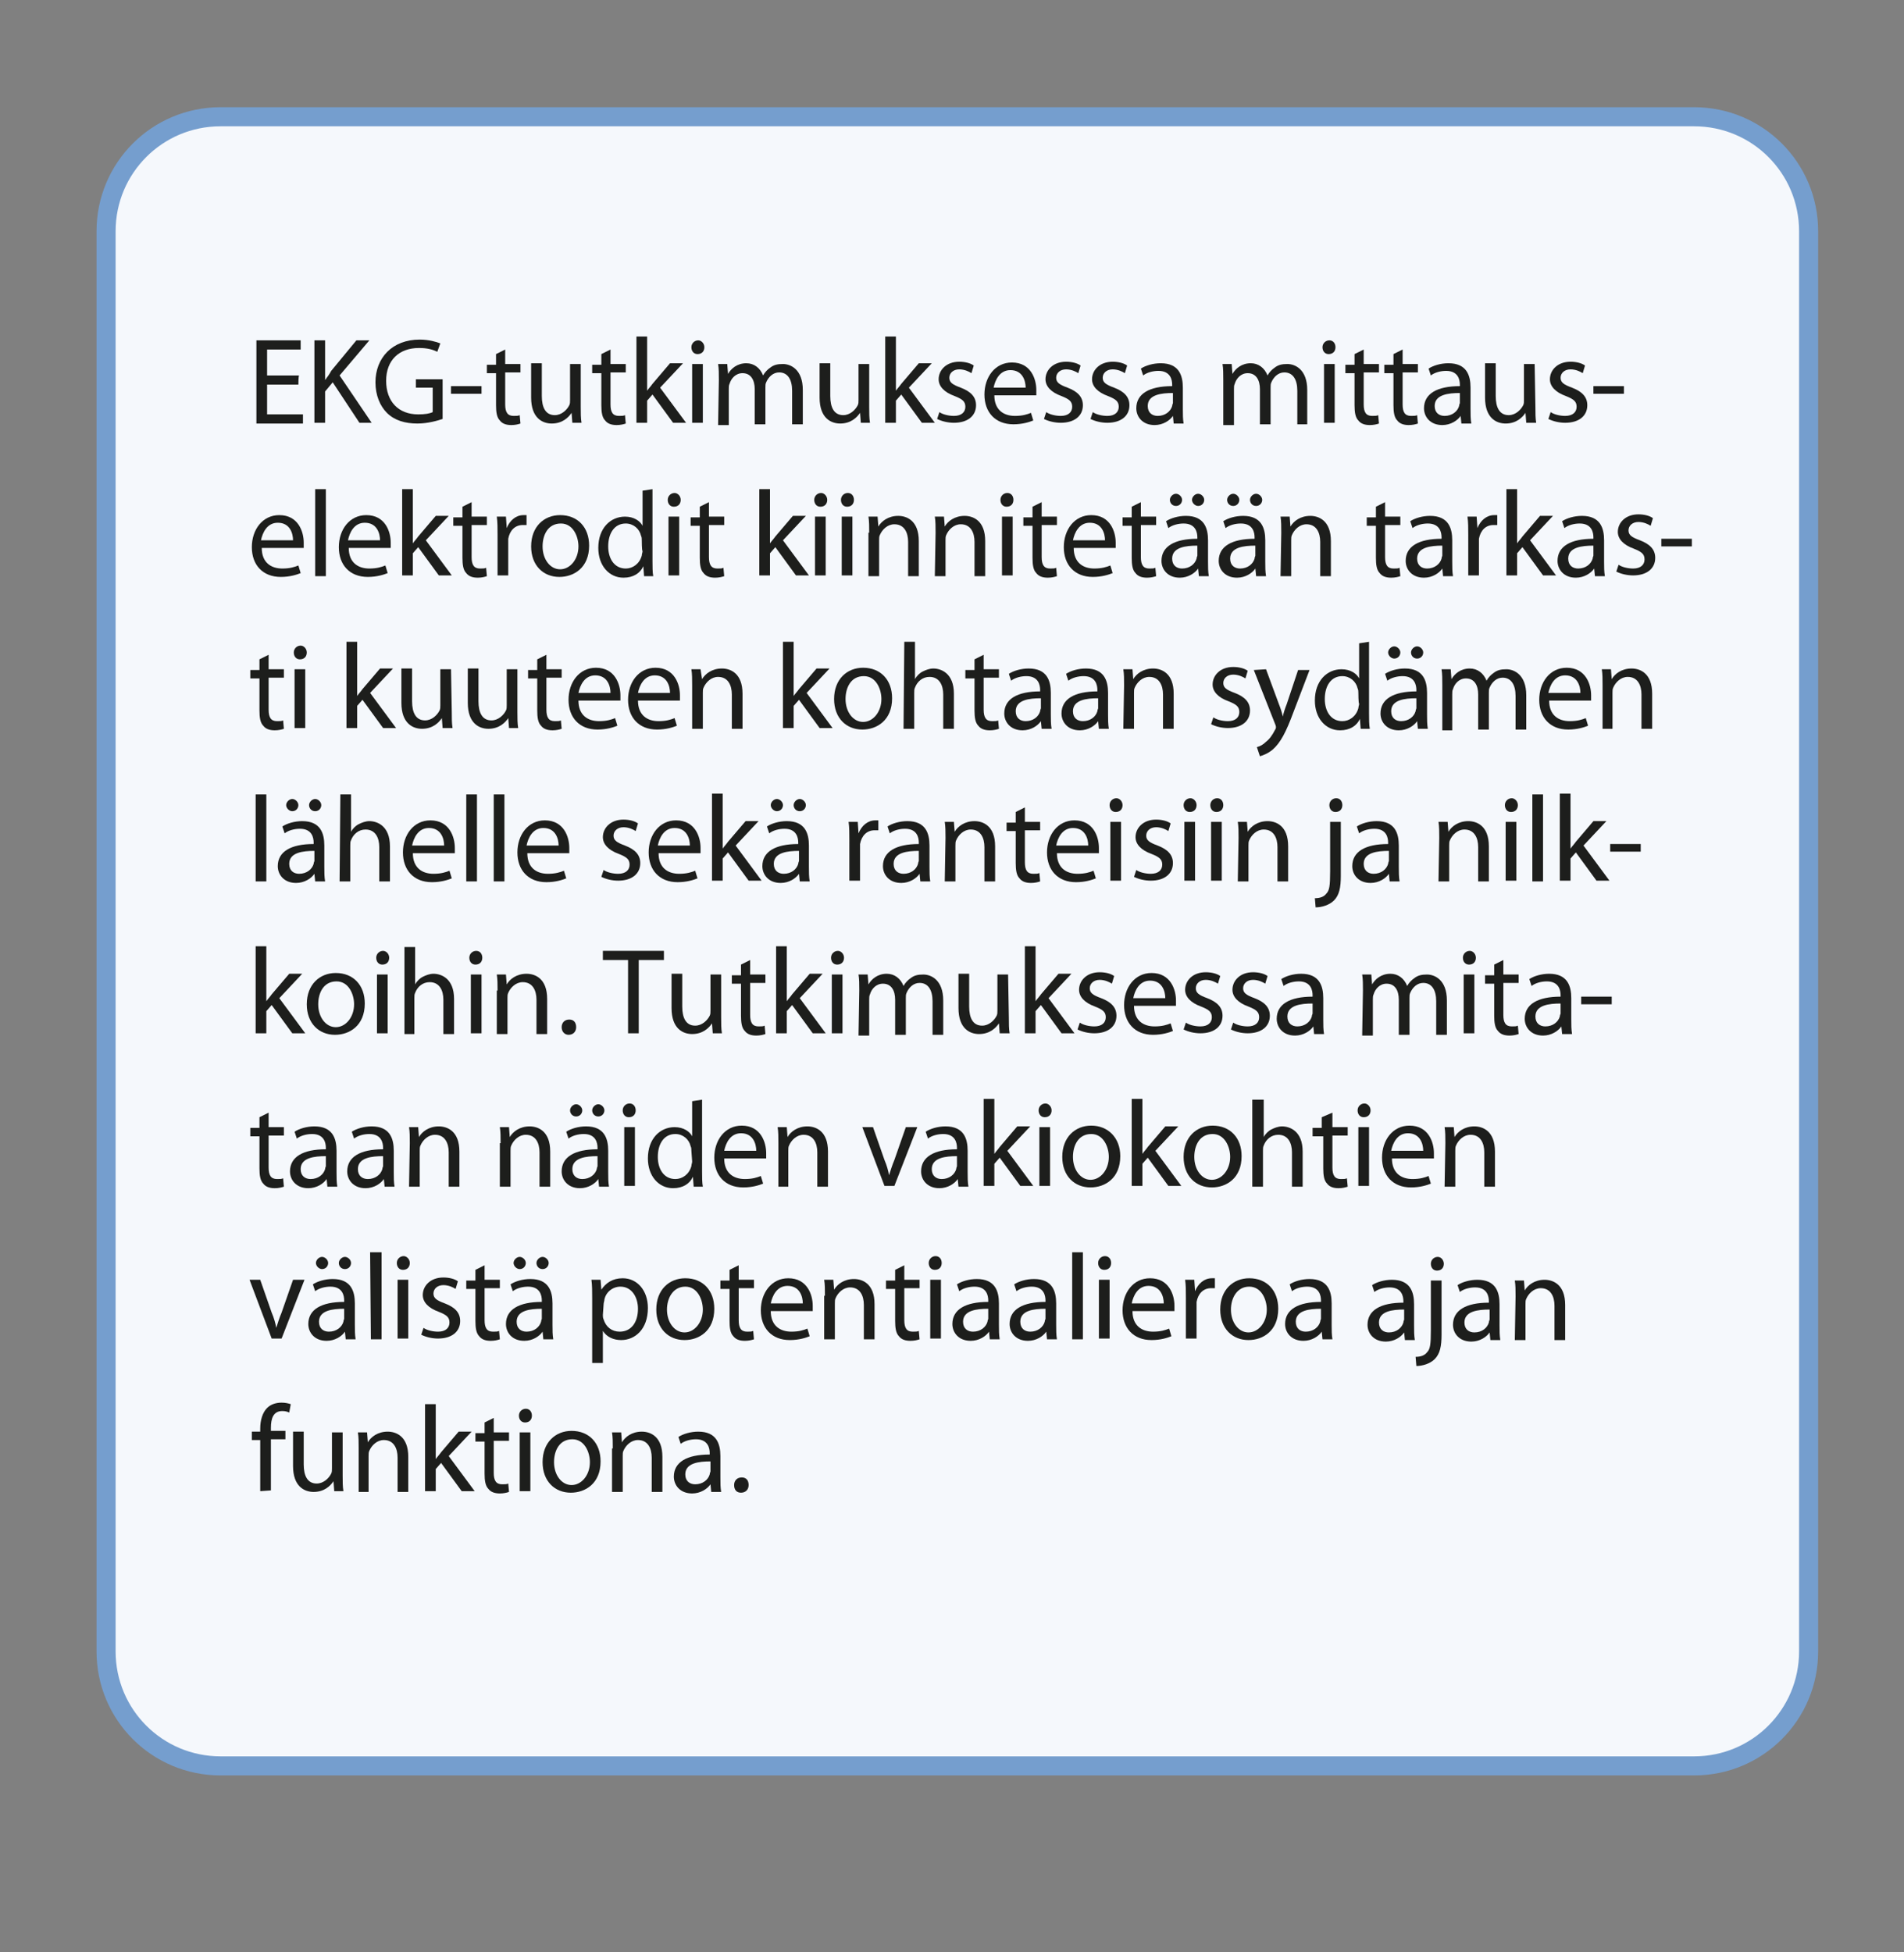 <?xml version="1.0" encoding="utf-8"?>
<!-- Generator: Adobe Illustrator 25.2.1, SVG Export Plug-In . SVG Version: 6.00 Build 0)  -->
<svg version="1.1" id="Layer_1" xmlns="http://www.w3.org/2000/svg" xmlns:xlink="http://www.w3.org/1999/xlink" x="0px" y="0px"
	 viewBox="0 0 249.5 255.8" style="enable-background:new 0 0 249.5 255.8;" xml:space="preserve">
<rect x="0" y="0" width="249.5" height="255.8" fill="#808080" stroke="none"/>
<style type="text/css">
	.st0{fill:#F5F8FC;stroke:#759ECE;stroke-width:2.5;stroke-miterlimit:10;}
	.st1{fill:#1D1E1C;}
</style>
<path class="st0" d="M28.9,15.3H222c8.3,0,15,6.7,15,15v186.1c0,8.3-6.7,15-15,15H28.9c-8.3,0-15-6.7-15-15V30.3
	C13.9,22,20.6,15.3,28.9,15.3z"/>
<g>
	<path class="st1" d="M39.1,50.4H35v3.9h4.7v1.2h-6.1V44.6h5.8v1.2H35v3.4h4.2C39.1,49.2,39.1,50.4,39.1,50.4z"/>
	<path class="st1" d="M41.2,44.6h1.4v5.2l0,0c0.3-0.4,0.6-0.8,0.8-1.2l3.3-4h1.7l-3.9,4.6l4.2,6.2h-1.6l-3.5-5.3l-1,1.2v4.1h-1.4
		V44.6L41.2,44.6z"/>
	<path class="st1" d="M58,54.9c-0.6,0.2-1.9,0.6-3.3,0.6c-1.6,0-3-0.4-4-1.4c-0.9-0.9-1.5-2.3-1.5-4c0-3.2,2.2-5.6,5.8-5.6
		c1.2,0,2.2,0.3,2.7,0.5l-0.4,1.1c-0.6-0.3-1.3-0.5-2.4-0.5c-2.6,0-4.3,1.6-4.3,4.3s1.6,4.4,4.2,4.4c0.9,0,1.5-0.1,1.9-0.3v-3.2
		h-2.2v-1.1H58V54.9L58,54.9z"/>
	<path class="st1" d="M63.1,50.6v1h-4v-1H63.1z"/>
	<path class="st1" d="M66.2,45.8v1.9h2v1.1h-2V53c0,1,0.3,1.5,1.1,1.5c0.4,0,0.6,0,0.8-0.1l0.1,1.1c-0.3,0.1-0.7,0.2-1.2,0.2
		c-0.7,0-1.2-0.2-1.5-0.6c-0.4-0.4-0.5-1.1-0.5-2v-4.2h-1.2v-1.1H65v-1.4L66.2,45.8L66.2,45.8z"/>
	<path class="st1" d="M76.1,53.3c0,0.8,0,1.5,0.1,2.1H75l-0.1-1.3l0,0c-0.4,0.6-1.2,1.4-2.6,1.4c-1.2,0-2.7-0.7-2.7-3.4v-4.5H71v4.3
		c0,1.5,0.5,2.5,1.7,2.5c0.9,0,1.6-0.7,1.9-1.3c0.1-0.2,0.1-0.4,0.1-0.7v-4.7h1.4V53.3L76.1,53.3z"/>
	<path class="st1" d="M80,45.8v1.9h2v1.1h-2V53c0,1,0.3,1.5,1.1,1.5c0.4,0,0.6,0,0.8-0.1l0.1,1.1c-0.3,0.1-0.7,0.2-1.2,0.2
		c-0.7,0-1.2-0.2-1.5-0.6c-0.4-0.4-0.5-1.1-0.5-2v-4.2h-1.2v-1.1h1.2v-1.4L80,45.8L80,45.8z"/>
	<path class="st1" d="M84.8,51.2L84.8,51.2c0.2-0.3,0.5-0.6,0.7-0.9l2.3-2.7h1.7l-3,3.2l3.4,4.6h-1.7l-2.7-3.7l-0.7,0.8v2.9h-1.4
		V44.1h1.4C84.8,44.1,84.8,51.2,84.8,51.2z"/>
	<path class="st1" d="M92.3,45.5c0,0.5-0.3,0.9-0.9,0.9c-0.5,0-0.8-0.4-0.8-0.9s0.4-0.9,0.9-0.9C91.9,44.6,92.3,45,92.3,45.5z
		 M90.7,55.4v-7.7h1.4v7.7H90.7z"/>
	<path class="st1" d="M94.2,49.8c0-0.8,0-1.5-0.1-2.1h1.2l0.1,1.3l0,0c0.4-0.7,1.2-1.4,2.4-1.4c1,0,1.8,0.6,2.2,1.6l0,0
		c0.2-0.4,0.6-0.8,0.9-1c0.5-0.4,1-0.5,1.7-0.5c1,0,2.6,0.7,2.6,3.4v4.5h-1.4v-4.4c0-1.5-0.6-2.4-1.7-2.4c-0.8,0-1.4,0.6-1.7,1.3
		c-0.1,0.2-0.1,0.4-0.1,0.7v4.8h-1.4V51c0-1.2-0.5-2.1-1.6-2.1c-0.9,0-1.5,0.7-1.7,1.4c-0.1,0.2-0.1,0.4-0.1,0.7v4.7h-1.4L94.2,49.8
		L94.2,49.8z"/>
	<path class="st1" d="M113.9,53.3c0,0.8,0,1.5,0.1,2.1h-1.2l-0.1-1.3l0,0c-0.4,0.6-1.2,1.4-2.6,1.4c-1.2,0-2.7-0.7-2.7-3.4v-4.5h1.4
		v4.3c0,1.5,0.5,2.5,1.7,2.5c0.9,0,1.6-0.7,1.9-1.3c0.1-0.2,0.1-0.4,0.1-0.7v-4.7h1.4L113.9,53.3L113.9,53.3z"/>
	<path class="st1" d="M117.4,51.2L117.4,51.2c0.2-0.3,0.5-0.6,0.7-0.9l2.3-2.7h1.7l-3,3.2l3.4,4.6h-1.7l-2.7-3.7l-0.7,0.8v2.9H116
		V44.1h1.4V51.2z"/>
	<path class="st1" d="M123.1,54c0.4,0.3,1.2,0.5,1.9,0.5c1,0,1.5-0.5,1.5-1.2s-0.4-1-1.4-1.4c-1.4-0.5-2.1-1.3-2.1-2.2
		c0-1.2,1-2.3,2.7-2.3c0.8,0,1.5,0.2,1.9,0.5l-0.3,1c-0.3-0.2-0.9-0.5-1.6-0.5c-0.8,0-1.3,0.5-1.3,1.1s0.4,0.9,1.5,1.3
		c1.3,0.5,2,1.2,2,2.3c0,1.4-1.1,2.3-2.9,2.3c-0.8,0-1.6-0.2-2.2-0.5L123.1,54L123.1,54z"/>
	<path class="st1" d="M130.3,51.8c0,1.9,1.2,2.7,2.7,2.7c1,0,1.6-0.2,2.1-0.4l0.3,1c-0.5,0.2-1.4,0.5-2.6,0.5
		c-2.4,0-3.8-1.6-3.8-3.9s1.4-4.2,3.6-4.2c2.5,0,3.2,2.2,3.2,3.6c0,0.3,0,0.5,0,0.7L130.3,51.8L130.3,51.8z M134.4,50.8
		c0-0.9-0.4-2.3-2-2.3c-1.4,0-2,1.3-2.2,2.3H134.4z"/>
	<path class="st1" d="M137.1,54c0.4,0.3,1.2,0.5,1.9,0.5c1,0,1.5-0.5,1.5-1.2s-0.4-1-1.4-1.4c-1.4-0.5-2.1-1.3-2.1-2.2
		c0-1.2,1-2.3,2.7-2.3c0.8,0,1.5,0.2,1.9,0.5l-0.3,1c-0.3-0.2-0.9-0.5-1.6-0.5c-0.8,0-1.3,0.5-1.3,1.1s0.4,0.9,1.5,1.3
		c1.3,0.5,2,1.2,2,2.3c0,1.4-1.1,2.3-2.9,2.3c-0.8,0-1.6-0.2-2.2-0.5L137.1,54L137.1,54z"/>
	<path class="st1" d="M143.2,54c0.4,0.3,1.2,0.5,1.9,0.5c1,0,1.5-0.5,1.5-1.2s-0.4-1-1.4-1.4c-1.4-0.5-2.1-1.3-2.1-2.2
		c0-1.2,1-2.3,2.7-2.3c0.8,0,1.5,0.2,1.9,0.5l-0.3,1c-0.3-0.2-0.9-0.5-1.6-0.5c-0.8,0-1.3,0.5-1.3,1.1s0.4,0.9,1.5,1.3
		c1.3,0.5,2,1.2,2,2.3c0,1.4-1.1,2.3-2.9,2.3c-0.8,0-1.6-0.2-2.2-0.5L143.2,54L143.2,54z"/>
	<path class="st1" d="M155,53.6c0,0.7,0,1.3,0.1,1.9h-1.3l-0.1-1l0,0c-0.4,0.6-1.3,1.2-2.4,1.2c-1.6,0-2.4-1.1-2.4-2.2
		c0-1.9,1.7-2.9,4.7-2.9v-0.2c0-0.6-0.2-1.8-1.8-1.8c-0.7,0-1.5,0.2-2,0.6l-0.3-0.9c0.6-0.4,1.6-0.7,2.6-0.7c2.4,0,2.9,1.6,2.9,3.2
		V53.6L155,53.6z M153.7,51.5c-1.5,0-3.3,0.2-3.3,1.7c0,0.9,0.6,1.3,1.3,1.3c1,0,1.7-0.6,1.9-1.3c0-0.2,0.1-0.3,0.1-0.4V51.5
		L153.7,51.5z"/>
	<path class="st1" d="M160.3,49.8c0-0.8,0-1.5-0.1-2.1h1.2l0.1,1.3l0,0c0.4-0.7,1.2-1.4,2.4-1.4c1,0,1.8,0.6,2.2,1.6l0,0
		c0.2-0.4,0.6-0.8,0.9-1c0.5-0.4,1-0.5,1.7-0.5c1,0,2.6,0.7,2.6,3.4v4.5H170v-4.4c0-1.5-0.6-2.4-1.7-2.4c-0.8,0-1.4,0.6-1.7,1.3
		c-0.1,0.2-0.1,0.4-0.1,0.7v4.8h-1.4V51c0-1.2-0.5-2.1-1.6-2.1c-0.9,0-1.5,0.7-1.7,1.4c-0.1,0.2-0.1,0.4-0.1,0.7v4.7h-1.4V49.8
		L160.3,49.8z"/>
	<path class="st1" d="M175,45.5c0,0.5-0.3,0.9-0.9,0.9c-0.5,0-0.8-0.4-0.8-0.9s0.4-0.9,0.9-0.9S175,45,175,45.5L175,45.5z
		 M173.5,55.4v-7.7h1.4v7.7H173.5z"/>
	<path class="st1" d="M178.7,45.8v1.9h2v1.1h-2V53c0,1,0.3,1.5,1.1,1.5c0.4,0,0.6,0,0.8-0.1l0.1,1.1c-0.3,0.1-0.7,0.2-1.2,0.2
		c-0.7,0-1.2-0.2-1.5-0.6c-0.4-0.4-0.5-1.1-0.5-2v-4.2h-1.2v-1.1h1.2v-1.4L178.7,45.8L178.7,45.8z"/>
	<path class="st1" d="M183.8,45.8v1.9h2v1.1h-2V53c0,1,0.3,1.5,1.1,1.5c0.4,0,0.6,0,0.8-0.1l0.1,1.1c-0.3,0.1-0.7,0.2-1.2,0.2
		c-0.7,0-1.2-0.2-1.5-0.6c-0.4-0.4-0.5-1.1-0.5-2v-4.2h-1.2v-1.1h1.2v-1.4L183.8,45.8L183.8,45.8z"/>
	<path class="st1" d="M192.7,53.6c0,0.7,0,1.3,0.1,1.9h-1.3l-0.1-1l0,0c-0.4,0.6-1.3,1.2-2.4,1.2c-1.6,0-2.4-1.1-2.4-2.2
		c0-1.9,1.7-2.9,4.7-2.9v-0.2c0-0.6-0.2-1.8-1.8-1.8c-0.7,0-1.5,0.2-2,0.6l-0.3-0.9c0.6-0.4,1.6-0.7,2.6-0.7c2.4,0,2.9,1.6,2.9,3.2
		V53.6L192.7,53.6z M191.3,51.5c-1.5,0-3.3,0.2-3.3,1.7c0,0.9,0.6,1.3,1.3,1.3c1,0,1.7-0.6,1.9-1.3c0-0.2,0.1-0.3,0.1-0.4V51.5
		L191.3,51.5z"/>
	<path class="st1" d="M201.2,53.3c0,0.8,0,1.5,0.1,2.1H200l-0.1-1.3l0,0c-0.4,0.6-1.2,1.4-2.6,1.4c-1.2,0-2.7-0.7-2.7-3.4v-4.5h1.4
		v4.3c0,1.5,0.5,2.5,1.7,2.5c0.9,0,1.6-0.7,1.9-1.3c0.1-0.2,0.1-0.4,0.1-0.7v-4.7h1.4L201.2,53.3L201.2,53.3z"/>
	<path class="st1" d="M203.2,54c0.4,0.3,1.2,0.5,1.9,0.5c1,0,1.5-0.5,1.5-1.2s-0.4-1-1.4-1.4c-1.4-0.5-2.1-1.3-2.1-2.2
		c0-1.2,1-2.3,2.7-2.3c0.8,0,1.5,0.2,1.9,0.5l-0.3,1c-0.3-0.2-0.9-0.5-1.6-0.5c-0.8,0-1.3,0.5-1.3,1.1s0.4,0.9,1.5,1.3
		c1.3,0.5,2,1.2,2,2.3c0,1.4-1.1,2.3-2.9,2.3c-0.8,0-1.6-0.2-2.2-0.5L203.2,54L203.2,54z"/>
	<path class="st1" d="M212.8,50.6v1h-4v-1H212.8z"/>
	<path class="st1" d="M34.3,71.8c0,1.9,1.2,2.7,2.7,2.7c1,0,1.6-0.2,2.1-0.4l0.3,1c-0.5,0.2-1.4,0.5-2.6,0.5c-2.4,0-3.8-1.6-3.8-3.9
		s1.4-4.2,3.6-4.2c2.5,0,3.2,2.2,3.2,3.6c0,0.3,0,0.5,0,0.7L34.3,71.8L34.3,71.8z M38.4,70.8c0-0.9-0.4-2.3-2-2.3
		c-1.4,0-2,1.3-2.2,2.3H38.4z"/>
	<path class="st1" d="M41.3,64.1h1.4v11.4h-1.4V64.1z"/>
	<path class="st1" d="M45.7,71.8c0,1.9,1.2,2.7,2.7,2.7c1,0,1.6-0.2,2.1-0.4l0.3,1c-0.5,0.2-1.4,0.5-2.6,0.5c-2.4,0-3.8-1.6-3.8-3.9
		s1.4-4.2,3.6-4.2c2.5,0,3.2,2.2,3.2,3.6c0,0.3,0,0.5,0,0.7L45.7,71.8L45.7,71.8z M49.8,70.8c0-0.9-0.4-2.3-2-2.3
		c-1.4,0-2,1.3-2.2,2.3H49.8z"/>
	<path class="st1" d="M54.1,71.2L54.1,71.2c0.2-0.3,0.5-0.6,0.7-0.9l2.3-2.7h1.7l-3,3.2l3.4,4.6h-1.7l-2.7-3.7l-0.7,0.8v2.9h-1.4
		V64.1h1.4V71.2z"/>
	<path class="st1" d="M61.8,65.8v1.9h2v1.1h-2V73c0,1,0.3,1.5,1.1,1.5c0.4,0,0.6,0,0.8-0.1l0.1,1.1c-0.3,0.1-0.7,0.2-1.2,0.2
		c-0.7,0-1.2-0.2-1.5-0.6c-0.4-0.4-0.5-1.1-0.5-2v-4.2h-1.2v-1.1h1.2v-1.4L61.8,65.8L61.8,65.8z"/>
	<path class="st1" d="M65.2,70.1c0-0.9,0-1.7-0.1-2.4h1.2l0.1,1.5l0,0c0.4-1,1.2-1.7,2.2-1.7c0.1,0,0.3,0,0.4,0v1.3
		c-0.1,0-0.3,0-0.5,0c-1,0-1.7,0.7-1.9,1.8c0,0.2,0,0.4,0,0.7v4.1h-1.4L65.2,70.1L65.2,70.1z"/>
	<path class="st1" d="M77.2,71.5c0,2.9-2,4.1-3.9,4.1c-2.1,0-3.7-1.5-3.7-4c0-2.6,1.7-4.1,3.8-4.1C75.7,67.5,77.2,69.1,77.2,71.5z
		 M71.1,71.6c0,1.7,1,3,2.3,3s2.4-1.3,2.4-3c0-1.3-0.7-3-2.3-3C71.8,68.6,71.1,70.1,71.1,71.6z"/>
	<path class="st1" d="M85.5,64.1v9.4c0,0.7,0,1.5,0.1,2h-1.2l-0.1-1.3l0,0c-0.4,0.9-1.3,1.5-2.6,1.5c-1.9,0-3.3-1.6-3.3-3.9
		c0-2.6,1.6-4.1,3.5-4.1c1.2,0,2,0.6,2.3,1.2l0,0v-4.6L85.5,64.1L85.5,64.1z M84.1,70.8c0-0.2,0-0.4-0.1-0.6c-0.2-0.9-1-1.6-2-1.6
		c-1.5,0-2.3,1.3-2.3,3c0,1.6,0.8,2.9,2.3,2.9c0.9,0,1.8-0.6,2.1-1.7c0-0.2,0.1-0.4,0.1-0.6C84.1,72.2,84.1,70.8,84.1,70.8z"/>
	<path class="st1" d="M89.2,65.5c0,0.5-0.3,0.9-0.9,0.9c-0.5,0-0.8-0.4-0.8-0.9s0.4-0.9,0.9-0.9C88.8,64.6,89.2,65,89.2,65.5z
		 M87.6,75.4v-7.7H89v7.7H87.6z"/>
	<path class="st1" d="M92.9,65.8v1.9h2v1.1h-2V73c0,1,0.3,1.5,1.1,1.5c0.4,0,0.6,0,0.8-0.1l0.1,1.1c-0.3,0.1-0.7,0.2-1.2,0.2
		c-0.7,0-1.2-0.2-1.5-0.6c-0.4-0.4-0.5-1.1-0.5-2v-4.2h-1.2v-1.1h1.2v-1.4L92.9,65.8L92.9,65.8z"/>
	<path class="st1" d="M100.9,71.2L100.9,71.2c0.2-0.3,0.5-0.6,0.7-0.9l2.3-2.7h1.7l-3,3.2l3.4,4.6h-1.7l-2.7-3.7l-0.7,0.8v2.9h-1.4
		V64.1h1.4C100.9,64.1,100.9,71.2,100.9,71.2z"/>
	<path class="st1" d="M108.4,65.5c0,0.5-0.3,0.9-0.9,0.9c-0.5,0-0.8-0.4-0.8-0.9s0.4-0.9,0.9-0.9C108,64.6,108.4,65,108.4,65.5z
		 M106.8,75.4v-7.7h1.4v7.7H106.8z"/>
	<path class="st1" d="M111.9,65.5c0,0.5-0.3,0.9-0.9,0.9c-0.5,0-0.8-0.4-0.8-0.9s0.4-0.9,0.9-0.9S111.9,65,111.9,65.5z M110.3,75.4
		v-7.7h1.4v7.7H110.3z"/>
	<path class="st1" d="M113.9,69.8c0-0.8,0-1.5-0.1-2.1h1.2l0.1,1.3l0,0c0.4-0.7,1.3-1.4,2.6-1.4c1.1,0,2.7,0.6,2.7,3.3v4.6H119V71
		c0-1.2-0.5-2.3-1.8-2.3c-0.9,0-1.6,0.7-1.9,1.4c-0.1,0.2-0.1,0.4-0.1,0.7v4.7h-1.4v-5.7H113.9z"/>
	<path class="st1" d="M122.6,69.8c0-0.8,0-1.5-0.1-2.1h1.2l0.1,1.3l0,0c0.4-0.7,1.3-1.4,2.6-1.4c1.1,0,2.7,0.6,2.7,3.3v4.6h-1.4V71
		c0-1.2-0.5-2.3-1.8-2.3c-0.9,0-1.6,0.7-1.9,1.4c-0.1,0.2-0.1,0.4-0.1,0.7v4.7h-1.4L122.6,69.8L122.6,69.8z"/>
	<path class="st1" d="M132.8,65.5c0,0.5-0.3,0.9-0.9,0.9c-0.5,0-0.8-0.4-0.8-0.9s0.4-0.9,0.9-0.9S132.8,65,132.8,65.5L132.8,65.5z
		 M131.3,75.4v-7.7h1.4v7.7H131.3z"/>
	<path class="st1" d="M136.5,65.8v1.9h2v1.1h-2V73c0,1,0.3,1.5,1.1,1.5c0.4,0,0.6,0,0.8-0.1l0.1,1.1c-0.3,0.1-0.7,0.2-1.2,0.2
		c-0.7,0-1.2-0.2-1.5-0.6c-0.4-0.4-0.5-1.1-0.5-2v-4.2h-1.2v-1.1h1.2v-1.4L136.5,65.8L136.5,65.8z"/>
	<path class="st1" d="M140.7,71.8c0,1.9,1.2,2.7,2.7,2.7c1,0,1.6-0.2,2.1-0.4l0.3,1c-0.5,0.2-1.4,0.5-2.6,0.5
		c-2.4,0-3.8-1.6-3.8-3.9s1.4-4.2,3.6-4.2c2.5,0,3.2,2.2,3.2,3.6c0,0.3,0,0.5,0,0.7L140.7,71.8L140.7,71.8z M144.8,70.8
		c0-0.9-0.4-2.3-2-2.3c-1.4,0-2,1.3-2.2,2.3H144.8z"/>
	<path class="st1" d="M149.5,65.8v1.9h2v1.1h-2V73c0,1,0.3,1.5,1.1,1.5c0.4,0,0.6,0,0.8-0.1l0.1,1.1c-0.3,0.1-0.7,0.2-1.2,0.2
		c-0.7,0-1.2-0.2-1.5-0.6c-0.4-0.4-0.5-1.1-0.5-2v-4.2h-1.2v-1.1h1.2v-1.4L149.5,65.8L149.5,65.8z"/>
	<path class="st1" d="M158.3,73.6c0,0.7,0,1.3,0.1,1.9h-1.3l-0.1-1l0,0c-0.4,0.6-1.3,1.2-2.4,1.2c-1.6,0-2.4-1.1-2.4-2.2
		c0-1.9,1.7-2.9,4.7-2.9v-0.2c0-0.6-0.2-1.8-1.8-1.8c-0.7,0-1.5,0.2-2,0.6l-0.3-0.9c0.6-0.4,1.6-0.7,2.6-0.7c2.4,0,2.9,1.6,2.9,3.2
		V73.6L158.3,73.6z M153.3,65.5c0-0.4,0.4-0.8,0.8-0.8c0.4,0,0.8,0.4,0.8,0.8s-0.3,0.8-0.8,0.8S153.3,65.9,153.3,65.5L153.3,65.5z
		 M156.9,71.5c-1.5,0-3.3,0.2-3.3,1.7c0,0.9,0.6,1.3,1.3,1.3c1,0,1.7-0.6,1.9-1.3c0-0.2,0.1-0.3,0.1-0.4V71.5L156.9,71.5z
		 M156.2,65.5c0-0.4,0.4-0.8,0.8-0.8s0.8,0.4,0.8,0.8s-0.3,0.8-0.8,0.8C156.6,66.3,156.2,65.9,156.2,65.5z"/>
	<path class="st1" d="M165.8,73.6c0,0.7,0,1.3,0.1,1.9h-1.3l-0.1-1l0,0c-0.4,0.6-1.3,1.2-2.4,1.2c-1.6,0-2.4-1.1-2.4-2.2
		c0-1.9,1.7-2.9,4.7-2.9v-0.2c0-0.6-0.2-1.8-1.8-1.8c-0.7,0-1.5,0.2-2,0.6l-0.3-0.9c0.6-0.4,1.6-0.7,2.6-0.7c2.4,0,2.9,1.6,2.9,3.2
		V73.6L165.8,73.6z M160.8,65.5c0-0.4,0.4-0.8,0.8-0.8c0.4,0,0.8,0.4,0.8,0.8s-0.3,0.8-0.8,0.8S160.8,65.9,160.8,65.5L160.8,65.5z
		 M164.5,71.5c-1.5,0-3.3,0.2-3.3,1.7c0,0.9,0.6,1.3,1.3,1.3c1,0,1.7-0.6,1.9-1.3c0-0.2,0.1-0.3,0.1-0.4V71.5L164.5,71.5z
		 M163.8,65.5c0-0.4,0.4-0.8,0.8-0.8s0.8,0.4,0.8,0.8s-0.3,0.8-0.8,0.8S163.8,65.9,163.8,65.5z"/>
	<path class="st1" d="M167.9,69.8c0-0.8,0-1.5-0.1-2.1h1.2l0.1,1.3l0,0c0.4-0.7,1.3-1.4,2.6-1.4c1.1,0,2.7,0.6,2.7,3.3v4.6H173V71
		c0-1.2-0.5-2.3-1.8-2.3c-0.9,0-1.6,0.7-1.9,1.4c-0.1,0.2-0.1,0.4-0.1,0.7v4.7h-1.4L167.9,69.8L167.9,69.8z"/>
	<path class="st1" d="M181.5,65.8v1.9h2v1.1h-2V73c0,1,0.3,1.5,1.1,1.5c0.4,0,0.6,0,0.8-0.1l0.1,1.1c-0.3,0.1-0.7,0.2-1.2,0.2
		c-0.7,0-1.2-0.2-1.5-0.6c-0.4-0.4-0.5-1.1-0.5-2v-4.2h-1.2v-1.1h1.2v-1.4L181.5,65.8L181.5,65.8z"/>
	<path class="st1" d="M190.3,73.6c0,0.7,0,1.3,0.1,1.9h-1.3l-0.1-1l0,0c-0.4,0.6-1.3,1.2-2.4,1.2c-1.6,0-2.4-1.1-2.4-2.2
		c0-1.9,1.7-2.9,4.7-2.9v-0.2c0-0.6-0.2-1.8-1.8-1.8c-0.7,0-1.5,0.2-2,0.6l-0.3-0.9c0.6-0.4,1.6-0.7,2.6-0.7c2.4,0,2.9,1.6,2.9,3.2
		V73.6L190.3,73.6z M189,71.5c-1.5,0-3.3,0.2-3.3,1.7c0,0.9,0.6,1.3,1.3,1.3c1,0,1.7-0.6,1.9-1.3c0-0.2,0.1-0.3,0.1-0.4V71.5
		L189,71.5z"/>
	<path class="st1" d="M192.4,70.1c0-0.9,0-1.7-0.1-2.4h1.2l0.1,1.5l0,0c0.4-1,1.2-1.7,2.2-1.7c0.1,0,0.3,0,0.4,0v1.3
		c-0.1,0-0.3,0-0.5,0c-1,0-1.7,0.7-1.9,1.8c0,0.2,0,0.4,0,0.7v4.1h-1.4V70.1L192.4,70.1z"/>
	<path class="st1" d="M198.8,71.2L198.8,71.2c0.2-0.3,0.5-0.6,0.7-0.9l2.3-2.7h1.7l-3,3.2l3.4,4.6h-1.7l-2.7-3.7l-0.7,0.8v2.9h-1.4
		V64.1h1.4V71.2L198.8,71.2z"/>
	<path class="st1" d="M210.2,73.6c0,0.7,0,1.3,0.1,1.9H209l-0.1-1l0,0c-0.4,0.6-1.3,1.2-2.4,1.2c-1.6,0-2.4-1.1-2.4-2.2
		c0-1.9,1.7-2.9,4.7-2.9v-0.2c0-0.6-0.2-1.8-1.8-1.8c-0.7,0-1.5,0.2-2,0.6l-0.3-0.9c0.6-0.4,1.6-0.7,2.6-0.7c2.4,0,2.9,1.6,2.9,3.2
		V73.6L210.2,73.6z M208.8,71.5c-1.5,0-3.3,0.2-3.3,1.7c0,0.9,0.6,1.3,1.3,1.3c1,0,1.7-0.6,1.9-1.3c0-0.2,0.1-0.3,0.1-0.4V71.5
		L208.8,71.5z"/>
	<path class="st1" d="M212.1,74c0.4,0.3,1.2,0.5,1.9,0.5c1,0,1.5-0.5,1.5-1.2s-0.4-1-1.4-1.4c-1.4-0.5-2.1-1.3-2.1-2.2
		c0-1.2,1-2.3,2.7-2.3c0.8,0,1.5,0.2,1.9,0.5l-0.3,1c-0.3-0.2-0.9-0.5-1.6-0.5c-0.8,0-1.3,0.5-1.3,1.1s0.4,0.9,1.5,1.3
		c1.3,0.5,2,1.2,2,2.3c0,1.4-1.1,2.3-2.9,2.3c-0.8,0-1.6-0.2-2.2-0.5L212.1,74L212.1,74z"/>
	<path class="st1" d="M221.7,70.6v1h-4v-1H221.7z"/>
	<path class="st1" d="M35.2,85.8v1.9h2v1.1h-2V93c0,1,0.3,1.5,1.1,1.5c0.4,0,0.6,0,0.8-0.1l0.1,1.1c-0.3,0.1-0.7,0.2-1.2,0.2
		c-0.7,0-1.2-0.2-1.5-0.6c-0.4-0.4-0.5-1.1-0.5-2v-4.2h-1.2v-1.1H34v-1.4L35.2,85.8L35.2,85.8z"/>
	<path class="st1" d="M40.2,85.5c0,0.5-0.3,0.9-0.9,0.9c-0.5,0-0.8-0.4-0.8-0.9s0.4-0.9,0.9-0.9C39.8,84.6,40.2,85,40.2,85.5z
		 M38.6,95.4v-7.7H40v7.7H38.6z"/>
	<path class="st1" d="M46.8,91.2L46.8,91.2c0.2-0.3,0.5-0.6,0.7-0.9l2.3-2.7h1.7l-3,3.2l3.4,4.6h-1.7l-2.7-3.7l-0.7,0.8v2.9h-1.4
		V84.1h1.4V91.2z"/>
	<path class="st1" d="M59.2,93.3c0,0.8,0,1.5,0.1,2.1H58l-0.1-1.3l0,0c-0.4,0.6-1.2,1.4-2.6,1.4c-1.2,0-2.7-0.7-2.7-3.4v-4.5H54v4.3
		c0,1.5,0.5,2.5,1.7,2.5c0.9,0,1.6-0.7,1.9-1.3c0.1-0.2,0.1-0.4,0.1-0.7v-4.7h1.4L59.2,93.3L59.2,93.3z"/>
	<path class="st1" d="M67.8,93.3c0,0.8,0,1.5,0.1,2.1h-1.2l-0.1-1.3l0,0c-0.4,0.6-1.2,1.4-2.6,1.4c-1.2,0-2.7-0.7-2.7-3.4v-4.5h1.4
		v4.3c0,1.5,0.5,2.5,1.7,2.5c0.9,0,1.6-0.7,1.9-1.3c0.1-0.2,0.1-0.4,0.1-0.7v-4.7h1.4L67.8,93.3L67.8,93.3z"/>
	<path class="st1" d="M71.6,85.8v1.9h2v1.1h-2V93c0,1,0.3,1.5,1.1,1.5c0.4,0,0.6,0,0.8-0.1l0.1,1.1c-0.3,0.1-0.7,0.2-1.2,0.2
		c-0.7,0-1.2-0.2-1.5-0.6c-0.4-0.4-0.5-1.1-0.5-2v-4.2h-1.2v-1.1h1.2v-1.4L71.6,85.8L71.6,85.8z"/>
	<path class="st1" d="M75.8,91.8c0,1.9,1.2,2.7,2.7,2.7c1,0,1.6-0.2,2.1-0.4l0.3,1c-0.5,0.2-1.4,0.5-2.6,0.5c-2.4,0-3.8-1.6-3.8-3.9
		s1.4-4.2,3.6-4.2c2.5,0,3.2,2.2,3.2,3.6c0,0.3,0,0.5,0,0.7L75.8,91.8L75.8,91.8z M80,90.8c0-0.9-0.4-2.3-2-2.3
		c-1.4,0-2,1.3-2.2,2.3H80z"/>
	<path class="st1" d="M83.6,91.8c0,1.9,1.2,2.7,2.7,2.7c1,0,1.6-0.2,2.1-0.4l0.3,1c-0.5,0.2-1.4,0.5-2.6,0.5c-2.4,0-3.8-1.6-3.8-3.9
		s1.4-4.2,3.6-4.2c2.5,0,3.2,2.2,3.2,3.6c0,0.3,0,0.5,0,0.7L83.6,91.8L83.6,91.8z M87.8,90.8c0-0.9-0.4-2.3-2-2.3
		c-1.4,0-2,1.3-2.2,2.3C83.7,90.8,87.8,90.8,87.8,90.8z"/>
	<path class="st1" d="M90.7,89.8c0-0.8,0-1.5-0.1-2.1h1.2L92,89l0,0c0.4-0.7,1.3-1.4,2.6-1.4c1.1,0,2.7,0.6,2.7,3.3v4.6h-1.4V91
		c0-1.2-0.5-2.3-1.8-2.3c-0.9,0-1.6,0.7-1.9,1.4c-0.1,0.2-0.1,0.4-0.1,0.7v4.7h-1.4L90.7,89.8L90.7,89.8z"/>
	<path class="st1" d="M104,91.2L104,91.2c0.2-0.3,0.5-0.6,0.7-0.9l2.3-2.7h1.7l-3,3.2l3.4,4.6h-1.7l-2.7-3.7l-0.7,0.8v2.9h-1.4V84.1
		h1.4C104,84.1,104,91.2,104,91.2z"/>
	<path class="st1" d="M116.9,91.5c0,2.9-2,4.1-3.9,4.1c-2.1,0-3.7-1.5-3.7-4c0-2.6,1.7-4.1,3.8-4.1
		C115.4,87.5,116.9,89.1,116.9,91.5z M110.8,91.6c0,1.7,1,3,2.3,3s2.4-1.3,2.4-3c0-1.3-0.7-3-2.3-3
		C111.5,88.6,110.8,90.1,110.8,91.6z"/>
	<path class="st1" d="M118.5,84.1h1.4V89l0,0c0.2-0.4,0.6-0.8,1-1s0.9-0.4,1.4-0.4c1,0,2.7,0.6,2.7,3.3v4.6h-1.4V91
		c0-1.2-0.5-2.3-1.8-2.3c-0.9,0-1.6,0.6-1.9,1.4c-0.1,0.2-0.1,0.4-0.1,0.7v4.7h-1.4L118.5,84.1L118.5,84.1z"/>
	<path class="st1" d="M128.9,85.8v1.9h2v1.1h-2V93c0,1,0.3,1.5,1.1,1.5c0.4,0,0.6,0,0.8-0.1l0.1,1.1c-0.3,0.1-0.7,0.2-1.2,0.2
		c-0.7,0-1.2-0.2-1.5-0.6c-0.4-0.4-0.5-1.1-0.5-2v-4.2h-1.2v-1.1h1.2v-1.4L128.9,85.8L128.9,85.8z"/>
	<path class="st1" d="M137.7,93.6c0,0.7,0,1.3,0.1,1.9h-1.3l-0.1-1l0,0c-0.4,0.6-1.3,1.2-2.4,1.2c-1.6,0-2.4-1.1-2.4-2.2
		c0-1.9,1.7-2.9,4.7-2.9v-0.2c0-0.6-0.2-1.8-1.8-1.8c-0.7,0-1.5,0.2-2,0.6l-0.3-0.9c0.6-0.4,1.6-0.7,2.6-0.7c2.4,0,2.9,1.6,2.9,3.2
		V93.6L137.7,93.6z M136.4,91.5c-1.5,0-3.3,0.2-3.3,1.7c0,0.9,0.6,1.3,1.3,1.3c1,0,1.7-0.6,1.9-1.3c0-0.2,0.1-0.3,0.1-0.4V91.5
		L136.4,91.5z"/>
	<path class="st1" d="M145.2,93.6c0,0.7,0,1.3,0.1,1.9H144l-0.1-1l0,0c-0.4,0.6-1.3,1.2-2.4,1.2c-1.6,0-2.4-1.1-2.4-2.2
		c0-1.9,1.7-2.9,4.7-2.9v-0.2c0-0.6-0.2-1.8-1.8-1.8c-0.7,0-1.5,0.2-2,0.6l-0.3-0.9c0.6-0.4,1.6-0.7,2.6-0.7c2.4,0,2.9,1.6,2.9,3.2
		V93.6L145.2,93.6z M143.9,91.5c-1.5,0-3.3,0.2-3.3,1.7c0,0.9,0.6,1.3,1.3,1.3c1,0,1.7-0.6,1.9-1.3c0-0.2,0.1-0.3,0.1-0.4V91.5
		L143.9,91.5z"/>
	<path class="st1" d="M147.3,89.8c0-0.8,0-1.5-0.1-2.1h1.2l0.1,1.3l0,0c0.4-0.7,1.3-1.4,2.6-1.4c1.1,0,2.7,0.6,2.7,3.3v4.6h-1.4V91
		c0-1.2-0.5-2.3-1.8-2.3c-0.9,0-1.6,0.7-1.9,1.4c-0.1,0.2-0.1,0.4-0.1,0.7v4.7h-1.4L147.3,89.8L147.3,89.8z"/>
	<path class="st1" d="M159,94c0.4,0.3,1.2,0.5,1.9,0.5c1,0,1.5-0.5,1.5-1.2s-0.4-1-1.4-1.4c-1.4-0.5-2.1-1.3-2.1-2.2
		c0-1.2,1-2.3,2.7-2.3c0.8,0,1.5,0.2,1.9,0.5l-0.3,1c-0.3-0.2-0.9-0.5-1.6-0.5c-0.8,0-1.3,0.5-1.3,1.1s0.4,0.9,1.5,1.3
		c1.3,0.5,2,1.2,2,2.3c0,1.4-1.1,2.3-2.9,2.3c-0.8,0-1.6-0.2-2.2-0.5L159,94L159,94z"/>
	<path class="st1" d="M165.9,87.7l1.7,4.6c0.2,0.5,0.4,1.1,0.5,1.6l0,0c0.1-0.5,0.3-1.1,0.5-1.6l1.5-4.5h1.5l-2.1,5.5
		c-1,2.7-1.7,4-2.7,4.9c-0.7,0.6-1.4,0.8-1.7,0.9l-0.4-1.2c0.4-0.1,0.8-0.3,1.2-0.7c0.4-0.3,0.8-0.8,1.2-1.6
		c0.1-0.1,0.1-0.3,0.1-0.3s0-0.2-0.1-0.4l-2.8-7.1L165.9,87.7L165.9,87.7z"/>
	<path class="st1" d="M179.4,84.1v9.4c0,0.7,0,1.5,0.1,2h-1.2l-0.1-1.3l0,0c-0.4,0.9-1.3,1.5-2.6,1.5c-1.9,0-3.3-1.6-3.3-3.9
		c0-2.6,1.6-4.1,3.5-4.1c1.2,0,2,0.6,2.3,1.2l0,0v-4.6L179.4,84.1L179.4,84.1z M178,90.8c0-0.2,0-0.4-0.1-0.6c-0.2-0.9-1-1.6-2-1.6
		c-1.5,0-2.3,1.3-2.3,3c0,1.6,0.8,2.9,2.3,2.9c0.9,0,1.8-0.6,2.1-1.7c0-0.2,0.1-0.4,0.1-0.6C178,92.2,178,90.8,178,90.8z"/>
	<path class="st1" d="M187,93.6c0,0.7,0,1.3,0.1,1.9h-1.3l-0.1-1l0,0c-0.4,0.6-1.3,1.2-2.4,1.2c-1.6,0-2.4-1.1-2.4-2.2
		c0-1.9,1.7-2.9,4.7-2.9v-0.2c0-0.6-0.2-1.8-1.8-1.8c-0.7,0-1.5,0.2-2,0.6l-0.3-0.9c0.6-0.4,1.6-0.7,2.6-0.7c2.4,0,2.9,1.6,2.9,3.2
		V93.6L187,93.6z M181.9,85.5c0-0.4,0.4-0.8,0.8-0.8c0.4,0,0.8,0.4,0.8,0.8s-0.3,0.8-0.8,0.8C182.3,86.3,181.9,85.9,181.9,85.5
		L181.9,85.5z M185.6,91.5c-1.5,0-3.3,0.2-3.3,1.7c0,0.9,0.6,1.3,1.3,1.3c1,0,1.7-0.6,1.9-1.3c0-0.2,0.1-0.3,0.1-0.4V91.5
		L185.6,91.5z M184.9,85.5c0-0.4,0.4-0.8,0.8-0.8s0.8,0.4,0.8,0.8s-0.3,0.8-0.8,0.8S184.9,85.9,184.9,85.5z"/>
	<path class="st1" d="M189,89.8c0-0.8,0-1.5-0.1-2.1h1.2l0.1,1.3l0,0c0.4-0.7,1.2-1.4,2.4-1.4c1,0,1.8,0.6,2.2,1.6l0,0
		c0.2-0.4,0.6-0.8,0.9-1c0.5-0.4,1-0.5,1.7-0.5c1,0,2.6,0.7,2.6,3.4v4.5h-1.4v-4.4c0-1.5-0.6-2.4-1.7-2.4c-0.8,0-1.4,0.6-1.7,1.3
		c-0.1,0.2-0.1,0.4-0.1,0.7v4.8h-1.4V91c0-1.2-0.5-2.1-1.6-2.1c-0.9,0-1.5,0.7-1.7,1.4c-0.1,0.2-0.1,0.4-0.1,0.7v4.7H189V89.8
		L189,89.8z"/>
	<path class="st1" d="M203,91.8c0,1.9,1.2,2.7,2.7,2.7c1,0,1.6-0.2,2.1-0.4l0.3,1c-0.5,0.2-1.4,0.5-2.6,0.5c-2.4,0-3.8-1.6-3.8-3.9
		s1.4-4.2,3.6-4.2c2.5,0,3.2,2.2,3.2,3.6c0,0.3,0,0.5,0,0.7L203,91.8L203,91.8z M207.1,90.8c0-0.9-0.4-2.3-2-2.3
		c-1.4,0-2,1.3-2.2,2.3H207.1z"/>
	<path class="st1" d="M210,89.8c0-0.8,0-1.5-0.1-2.1h1.2l0.1,1.3l0,0c0.4-0.7,1.3-1.4,2.6-1.4c1.1,0,2.7,0.6,2.7,3.3v4.6h-1.4V91
		c0-1.2-0.5-2.3-1.8-2.3c-0.9,0-1.6,0.7-1.9,1.4c-0.1,0.2-0.1,0.4-0.1,0.7v4.7H210V89.8L210,89.8z"/>
	<path class="st1" d="M33.5,104.1h1.4v11.4h-1.4V104.1z"/>
	<path class="st1" d="M42.5,113.6c0,0.7,0,1.3,0.1,1.9h-1.3l-0.1-1l0,0c-0.4,0.6-1.3,1.2-2.4,1.2c-1.6,0-2.4-1.1-2.4-2.2
		c0-1.9,1.7-2.9,4.7-2.9v-0.2c0-0.6-0.2-1.8-1.8-1.8c-0.7,0-1.5,0.2-2,0.6l-0.3-0.9c0.6-0.4,1.6-0.7,2.6-0.7c2.4,0,2.9,1.6,2.9,3.2
		V113.6L42.5,113.6z M37.5,105.5c0-0.4,0.4-0.8,0.8-0.8c0.4,0,0.8,0.4,0.8,0.8s-0.3,0.8-0.8,0.8C37.9,106.3,37.5,105.9,37.5,105.5z
		 M41.2,111.5c-1.5,0-3.3,0.2-3.3,1.7c0,0.9,0.6,1.3,1.3,1.3c1,0,1.7-0.6,1.9-1.3c0-0.2,0.1-0.3,0.1-0.4
		C41.2,112.8,41.2,111.5,41.2,111.5z M40.5,105.5c0-0.4,0.4-0.8,0.8-0.8s0.8,0.4,0.8,0.8s-0.3,0.8-0.8,0.8S40.5,105.9,40.5,105.5z"
		/>
	<path class="st1" d="M44.6,104.1H46v4.9l0,0c0.2-0.4,0.6-0.8,1-1s0.9-0.4,1.4-0.4c1,0,2.7,0.6,2.7,3.3v4.6h-1.4V111
		c0-1.2-0.5-2.3-1.8-2.3c-0.9,0-1.6,0.6-1.9,1.4c-0.1,0.2-0.1,0.4-0.1,0.7v4.7h-1.4L44.6,104.1L44.6,104.1z"/>
	<path class="st1" d="M54.1,111.8c0,1.9,1.2,2.7,2.7,2.7c1,0,1.6-0.2,2.1-0.4l0.3,1c-0.5,0.2-1.4,0.5-2.6,0.5
		c-2.4,0-3.8-1.6-3.8-3.9s1.4-4.2,3.6-4.2c2.5,0,3.2,2.2,3.2,3.6c0,0.3,0,0.5,0,0.7L54.1,111.8L54.1,111.8z M58.2,110.8
		c0-0.9-0.4-2.3-2-2.3c-1.4,0-2,1.3-2.2,2.3H58.2z"/>
	<path class="st1" d="M61.1,104.1h1.4v11.4h-1.4V104.1z"/>
	<path class="st1" d="M64.7,104.1h1.4v11.4h-1.4V104.1z"/>
	<path class="st1" d="M69.1,111.8c0,1.9,1.2,2.7,2.7,2.7c1,0,1.6-0.2,2.1-0.4l0.3,1c-0.5,0.2-1.4,0.5-2.6,0.5
		c-2.4,0-3.8-1.6-3.8-3.9s1.4-4.2,3.6-4.2c2.5,0,3.2,2.2,3.2,3.6c0,0.3,0,0.5,0,0.7L69.1,111.8L69.1,111.8z M73.2,110.8
		c0-0.9-0.4-2.3-2-2.3c-1.4,0-2,1.3-2.2,2.3C69.1,110.8,73.2,110.8,73.2,110.8z"/>
	<path class="st1" d="M79.1,114c0.4,0.3,1.2,0.5,1.9,0.5c1,0,1.5-0.5,1.5-1.2s-0.4-1-1.4-1.4c-1.4-0.5-2.1-1.3-2.1-2.2
		c0-1.2,1-2.3,2.7-2.3c0.8,0,1.5,0.2,1.9,0.5l-0.3,1c-0.3-0.2-0.9-0.5-1.6-0.5c-0.8,0-1.3,0.5-1.3,1.1s0.4,0.9,1.5,1.3
		c1.3,0.5,2,1.2,2,2.3c0,1.4-1.1,2.3-2.9,2.3c-0.8,0-1.6-0.2-2.2-0.5L79.1,114L79.1,114z"/>
	<path class="st1" d="M86.3,111.8c0,1.9,1.2,2.7,2.7,2.7c1,0,1.6-0.2,2.1-0.4l0.3,1c-0.5,0.2-1.4,0.5-2.6,0.5
		c-2.4,0-3.8-1.6-3.8-3.9s1.4-4.2,3.6-4.2c2.5,0,3.2,2.2,3.2,3.6c0,0.3,0,0.5,0,0.7L86.3,111.8L86.3,111.8z M90.4,110.8
		c0-0.9-0.4-2.3-2-2.3c-1.4,0-2,1.3-2.2,2.3C86.3,110.8,90.4,110.8,90.4,110.8z"/>
	<path class="st1" d="M94.7,111.2L94.7,111.2c0.2-0.3,0.5-0.6,0.7-0.9l2.3-2.7h1.7l-3,3.2l3.4,4.6h-1.7l-2.7-3.7l-0.7,0.8v2.9h-1.4
		V104h1.4C94.7,104.1,94.7,111.2,94.7,111.2z"/>
	<path class="st1" d="M106,113.6c0,0.7,0,1.3,0.1,1.9h-1.3l-0.1-1l0,0c-0.4,0.6-1.3,1.2-2.4,1.2c-1.6,0-2.4-1.1-2.4-2.2
		c0-1.9,1.7-2.9,4.7-2.9v-0.2c0-0.6-0.2-1.8-1.8-1.8c-0.7,0-1.5,0.2-2,0.6l-0.3-0.9c0.6-0.4,1.6-0.7,2.6-0.7c2.4,0,2.9,1.6,2.9,3.2
		L106,113.6L106,113.6z M101,105.5c0-0.4,0.4-0.8,0.8-0.8s0.8,0.4,0.8,0.8s-0.3,0.8-0.8,0.8C101.4,106.3,101,105.9,101,105.5z
		 M104.7,111.5c-1.5,0-3.3,0.2-3.3,1.7c0,0.9,0.6,1.3,1.3,1.3c1,0,1.7-0.6,1.9-1.3c0-0.2,0.1-0.3,0.1-0.4
		C104.7,112.8,104.7,111.5,104.7,111.5z M104,105.5c0-0.4,0.4-0.8,0.8-0.8s0.8,0.4,0.8,0.8s-0.3,0.8-0.8,0.8S104,105.9,104,105.5z"
		/>
	<path class="st1" d="M111.3,110.1c0-0.9,0-1.7-0.1-2.4h1.2l0.1,1.5l0,0c0.4-1,1.2-1.7,2.2-1.7c0.1,0,0.3,0,0.4,0v1.3
		c-0.1,0-0.3,0-0.5,0c-1,0-1.7,0.7-1.9,1.8c0,0.2,0,0.4,0,0.7v4.1h-1.4L111.3,110.1L111.3,110.1z"/>
	<path class="st1" d="M121.8,113.6c0,0.7,0,1.3,0.1,1.9h-1.3l-0.1-1l0,0c-0.4,0.6-1.3,1.2-2.4,1.2c-1.6,0-2.4-1.1-2.4-2.2
		c0-1.9,1.7-2.9,4.7-2.9v-0.2c0-0.6-0.2-1.8-1.8-1.8c-0.7,0-1.5,0.2-2,0.6l-0.3-0.9c0.6-0.4,1.6-0.7,2.6-0.7c2.4,0,2.9,1.6,2.9,3.2
		L121.8,113.6L121.8,113.6z M120.4,111.5c-1.5,0-3.3,0.2-3.3,1.7c0,0.9,0.6,1.3,1.3,1.3c1,0,1.7-0.6,1.9-1.3c0-0.2,0.1-0.3,0.1-0.4
		C120.4,112.8,120.4,111.5,120.4,111.5z"/>
	<path class="st1" d="M123.9,109.8c0-0.8,0-1.5-0.1-2.1h1.2l0.1,1.3l0,0c0.4-0.7,1.3-1.4,2.6-1.4c1.1,0,2.7,0.6,2.7,3.3v4.6H129V111
		c0-1.2-0.5-2.3-1.8-2.3c-0.9,0-1.6,0.7-1.9,1.4c-0.1,0.2-0.1,0.4-0.1,0.7v4.7h-1.4L123.9,109.8L123.9,109.8z"/>
	<path class="st1" d="M134.3,105.8v1.9h2v1.1h-2v4.2c0,1,0.3,1.5,1.1,1.5c0.4,0,0.6,0,0.8-0.1l0.1,1.1c-0.3,0.1-0.7,0.2-1.2,0.2
		c-0.7,0-1.2-0.2-1.5-0.6c-0.4-0.4-0.5-1.1-0.5-2v-4.2h-1.2v-1.1h1.2v-1.4L134.3,105.8L134.3,105.8z"/>
	<path class="st1" d="M138.5,111.8c0,1.9,1.2,2.7,2.7,2.7c1,0,1.6-0.2,2.1-0.4l0.3,1c-0.5,0.2-1.4,0.5-2.6,0.5
		c-2.4,0-3.8-1.6-3.8-3.9s1.4-4.2,3.6-4.2c2.5,0,3.2,2.2,3.2,3.6c0,0.3,0,0.5,0,0.7L138.5,111.8L138.5,111.8z M142.6,110.8
		c0-0.9-0.4-2.3-2-2.3c-1.4,0-2,1.3-2.2,2.3H142.6z"/>
	<path class="st1" d="M147.1,105.5c0,0.5-0.3,0.9-0.9,0.9c-0.5,0-0.8-0.4-0.8-0.9s0.4-0.9,0.9-0.9
		C146.7,104.6,147.1,105,147.1,105.5L147.1,105.5z M145.5,115.4v-7.7h1.4v7.7H145.5z"/>
	<path class="st1" d="M148.9,114c0.4,0.3,1.2,0.5,1.9,0.5c1,0,1.5-0.5,1.5-1.2s-0.4-1-1.4-1.4c-1.4-0.5-2.1-1.3-2.1-2.2
		c0-1.2,1-2.3,2.7-2.3c0.8,0,1.5,0.2,1.9,0.5l-0.3,1c-0.3-0.2-0.9-0.5-1.6-0.5c-0.8,0-1.3,0.5-1.3,1.1s0.4,0.9,1.5,1.3
		c1.3,0.5,2,1.2,2,2.3c0,1.4-1.1,2.3-2.9,2.3c-0.8,0-1.6-0.2-2.2-0.5L148.9,114L148.9,114z"/>
	<path class="st1" d="M156.8,105.5c0,0.5-0.3,0.9-0.9,0.9c-0.5,0-0.8-0.4-0.8-0.9s0.4-0.9,0.9-0.9
		C156.4,104.6,156.8,105,156.8,105.5L156.8,105.5z M155.2,115.4v-7.7h1.4v7.7H155.2z"/>
	<path class="st1" d="M160.3,105.5c0,0.5-0.3,0.9-0.9,0.9c-0.5,0-0.8-0.4-0.8-0.9s0.4-0.9,0.9-0.9S160.3,105,160.3,105.5
		L160.3,105.5z M158.7,115.4v-7.7h1.4v7.7H158.7z"/>
	<path class="st1" d="M162.3,109.8c0-0.8,0-1.5-0.1-2.1h1.2l0.1,1.3l0,0c0.4-0.7,1.3-1.4,2.6-1.4c1.1,0,2.7,0.6,2.7,3.3v4.6h-1.4
		V111c0-1.2-0.5-2.3-1.8-2.3c-0.9,0-1.6,0.7-1.9,1.4c-0.1,0.2-0.1,0.4-0.1,0.7v4.7h-1.4L162.3,109.8L162.3,109.8z"/>
	<path class="st1" d="M172.3,117.7c0.7,0,1.2-0.2,1.5-0.6c0.4-0.4,0.5-1,0.5-2.9v-6.5h1.4v7.1c0,1.5-0.2,2.5-0.9,3.2
		c-0.6,0.6-1.6,0.9-2.4,0.9L172.3,117.7L172.3,117.7z M175.9,105.5c0,0.5-0.3,0.9-0.9,0.9c-0.5,0-0.8-0.4-0.8-0.9s0.4-0.9,0.9-0.9
		S175.9,105,175.9,105.5z"/>
	<path class="st1" d="M183.3,113.6c0,0.7,0,1.3,0.1,1.9h-1.3l-0.1-1l0,0c-0.4,0.6-1.3,1.2-2.4,1.2c-1.6,0-2.4-1.1-2.4-2.2
		c0-1.9,1.7-2.9,4.7-2.9v-0.2c0-0.6-0.2-1.8-1.8-1.8c-0.7,0-1.5,0.2-2,0.6l-0.3-0.9c0.6-0.4,1.6-0.7,2.6-0.7c2.4,0,2.9,1.6,2.9,3.2
		V113.6L183.3,113.6z M182,111.5c-1.5,0-3.3,0.2-3.3,1.7c0,0.9,0.6,1.3,1.3,1.3c1,0,1.7-0.6,1.9-1.3c0-0.2,0.1-0.3,0.1-0.4V111.5
		L182,111.5z"/>
	<path class="st1" d="M188.6,109.8c0-0.8,0-1.5-0.1-2.1h1.2l0.1,1.3l0,0c0.4-0.7,1.3-1.4,2.6-1.4c1.1,0,2.7,0.6,2.7,3.3v4.6h-1.4
		V111c0-1.2-0.5-2.3-1.8-2.3c-0.9,0-1.6,0.7-1.9,1.4c-0.1,0.2-0.1,0.4-0.1,0.7v4.7h-1.4L188.6,109.8L188.6,109.8z"/>
	<path class="st1" d="M198.9,105.5c0,0.5-0.3,0.9-0.9,0.9c-0.5,0-0.8-0.4-0.8-0.9s0.4-0.9,0.9-0.9
		C198.5,104.6,198.9,105,198.9,105.5L198.9,105.5z M197.3,115.4v-7.7h1.4v7.7H197.3z"/>
	<path class="st1" d="M200.8,104.1h1.4v11.4h-1.4V104.1z"/>
	<path class="st1" d="M205.8,111.2L205.8,111.2c0.2-0.3,0.5-0.6,0.7-0.9l2.3-2.7h1.7l-3,3.2l3.4,4.6h-1.7l-2.7-3.7l-0.7,0.8v2.9
		h-1.4V104h1.4V111.2L205.8,111.2z"/>
	<path class="st1" d="M215,110.6v1h-4v-1H215z"/>
	<path class="st1" d="M34.9,131.2L34.9,131.2c0.2-0.3,0.5-0.6,0.7-0.9l2.3-2.7h1.7l-3,3.2l3.4,4.6h-1.7l-2.7-3.7l-0.7,0.8v2.9h-1.4
		V124h1.4V131.2L34.9,131.2z"/>
	<path class="st1" d="M47.8,131.5c0,2.9-2,4.1-3.9,4.1c-2.1,0-3.7-1.5-3.7-4c0-2.6,1.7-4.1,3.8-4.1
		C46.3,127.5,47.8,129.1,47.8,131.5z M41.7,131.6c0,1.7,1,3,2.3,3s2.4-1.3,2.4-3c0-1.3-0.7-3-2.3-3
		C42.4,128.6,41.7,130.1,41.7,131.6z"/>
	<path class="st1" d="M51,125.5c0,0.5-0.3,0.9-0.9,0.9c-0.5,0-0.8-0.4-0.8-0.9s0.4-0.9,0.9-0.9C50.6,124.6,51,125,51,125.5z
		 M49.4,135.4v-7.7h1.4v7.7H49.4z"/>
	<path class="st1" d="M53,124.1h1.4v4.9l0,0c0.2-0.4,0.6-0.8,1-1s0.9-0.4,1.4-0.4c1,0,2.7,0.6,2.7,3.3v4.6h-1.4V131
		c0-1.2-0.5-2.3-1.8-2.3c-0.9,0-1.6,0.6-1.9,1.4c-0.1,0.2-0.1,0.4-0.1,0.7v4.7H53V124.1L53,124.1z"/>
	<path class="st1" d="M63.2,125.5c0,0.5-0.3,0.9-0.9,0.9c-0.5,0-0.8-0.4-0.8-0.9s0.4-0.9,0.9-0.9S63.2,125,63.2,125.5z M61.7,135.4
		v-7.7h1.4v7.7H61.7z"/>
	<path class="st1" d="M65.2,129.8c0-0.8,0-1.5-0.1-2.1h1.2l0.1,1.3l0,0c0.4-0.7,1.3-1.4,2.6-1.4c1.1,0,2.7,0.6,2.7,3.3v4.6h-1.4V131
		c0-1.2-0.5-2.3-1.8-2.3c-0.9,0-1.6,0.7-1.9,1.4c-0.1,0.2-0.1,0.4-0.1,0.7v4.7h-1.4v-5.7H65.2z"/>
	<path class="st1" d="M73.6,134.6c0-0.6,0.4-1,1-1s0.9,0.4,0.9,1s-0.4,1-1,1C74,135.6,73.6,135.2,73.6,134.6z"/>
	<path class="st1" d="M82.3,125.8H79v-1.2h8v1.2h-3.3v9.6h-1.4C82.3,135.4,82.3,125.8,82.3,125.8z"/>
	<path class="st1" d="M94.5,133.3c0,0.8,0,1.5,0.1,2.1h-1.2l-0.1-1.3l0,0c-0.4,0.6-1.2,1.4-2.6,1.4c-1.2,0-2.7-0.7-2.7-3.4v-4.5h1.4
		v4.3c0,1.5,0.5,2.5,1.7,2.5c0.9,0,1.6-0.7,1.9-1.3c0.1-0.2,0.1-0.4,0.1-0.7v-4.7h1.4L94.5,133.3L94.5,133.3z"/>
	<path class="st1" d="M98.3,125.8v1.9h2v1.1h-2v4.2c0,1,0.3,1.5,1.1,1.5c0.4,0,0.6,0,0.8-0.1l0.1,1.1c-0.3,0.1-0.7,0.2-1.2,0.2
		c-0.7,0-1.2-0.2-1.5-0.6c-0.4-0.4-0.5-1.1-0.5-2v-4.2h-1.2v-1.1h1.2v-1.4L98.3,125.8L98.3,125.8z"/>
	<path class="st1" d="M103.1,131.2L103.1,131.2c0.2-0.3,0.5-0.6,0.7-0.9l2.3-2.7h1.7l-3,3.2l3.4,4.6h-1.7l-2.7-3.7l-0.7,0.8v2.9
		h-1.4V124h1.4L103.1,131.2L103.1,131.2z"/>
	<path class="st1" d="M110.6,125.5c0,0.5-0.3,0.9-0.9,0.9c-0.5,0-0.8-0.4-0.8-0.9s0.4-0.9,0.9-0.9
		C110.2,124.6,110.6,125,110.6,125.5z M109,135.4v-7.7h1.4v7.7H109z"/>
	<path class="st1" d="M112.6,129.8c0-0.8,0-1.5-0.1-2.1h1.2l0.1,1.3l0,0c0.4-0.7,1.2-1.4,2.4-1.4c1,0,1.8,0.6,2.2,1.6l0,0
		c0.2-0.4,0.6-0.8,0.9-1c0.5-0.4,1-0.5,1.7-0.5c1,0,2.6,0.7,2.6,3.4v4.5h-1.4v-4.4c0-1.5-0.6-2.4-1.7-2.4c-0.8,0-1.4,0.6-1.7,1.3
		c-0.1,0.2-0.1,0.4-0.1,0.7v4.8h-1.4V131c0-1.2-0.5-2.1-1.6-2.1c-0.9,0-1.5,0.7-1.7,1.4c-0.1,0.2-0.1,0.4-0.1,0.7v4.7h-1.4
		L112.6,129.8L112.6,129.8z"/>
	<path class="st1" d="M132.2,133.3c0,0.8,0,1.5,0.1,2.1H131l-0.1-1.3l0,0c-0.4,0.6-1.2,1.4-2.6,1.4c-1.2,0-2.7-0.7-2.7-3.4v-4.5h1.4
		v4.3c0,1.5,0.5,2.5,1.7,2.5c0.9,0,1.6-0.7,1.9-1.3c0.1-0.2,0.1-0.4,0.1-0.7v-4.7h1.4L132.2,133.3L132.2,133.3z"/>
	<path class="st1" d="M135.7,131.2L135.7,131.2c0.2-0.3,0.5-0.6,0.7-0.9l2.3-2.7h1.7l-3,3.2l3.4,4.6h-1.7l-2.7-3.7l-0.7,0.8v2.9
		h-1.4V124h1.4V131.2L135.7,131.2z"/>
	<path class="st1" d="M141.5,134c0.4,0.3,1.2,0.5,1.9,0.5c1,0,1.5-0.5,1.5-1.2s-0.4-1-1.4-1.4c-1.4-0.5-2.1-1.3-2.1-2.2
		c0-1.2,1-2.3,2.7-2.3c0.8,0,1.5,0.2,1.9,0.5l-0.3,1c-0.3-0.2-0.9-0.5-1.6-0.5c-0.8,0-1.3,0.5-1.3,1.1s0.4,0.9,1.5,1.3
		c1.3,0.5,2,1.2,2,2.3c0,1.4-1.1,2.3-2.9,2.3c-0.8,0-1.6-0.2-2.2-0.5L141.5,134L141.5,134z"/>
	<path class="st1" d="M148.6,131.8c0,1.9,1.2,2.7,2.7,2.7c1,0,1.6-0.2,2.1-0.4l0.3,1c-0.5,0.2-1.4,0.5-2.6,0.5
		c-2.4,0-3.8-1.6-3.8-3.9s1.4-4.2,3.6-4.2c2.5,0,3.2,2.2,3.2,3.6c0,0.3,0,0.5,0,0.7L148.6,131.8L148.6,131.8z M152.7,130.8
		c0-0.9-0.4-2.3-2-2.3c-1.4,0-2,1.3-2.2,2.3H152.7z"/>
	<path class="st1" d="M155.4,134c0.4,0.3,1.2,0.5,1.9,0.5c1,0,1.5-0.5,1.5-1.2s-0.4-1-1.4-1.4c-1.4-0.5-2.1-1.3-2.1-2.2
		c0-1.2,1-2.3,2.7-2.3c0.8,0,1.5,0.2,1.9,0.5l-0.3,1c-0.3-0.2-0.9-0.5-1.6-0.5c-0.8,0-1.3,0.5-1.3,1.1s0.4,0.9,1.5,1.3
		c1.3,0.5,2,1.2,2,2.3c0,1.4-1.1,2.3-2.9,2.3c-0.8,0-1.6-0.2-2.2-0.5L155.4,134L155.4,134z"/>
	<path class="st1" d="M161.6,134c0.4,0.3,1.2,0.5,1.9,0.5c1,0,1.5-0.5,1.5-1.2s-0.4-1-1.4-1.4c-1.4-0.5-2.1-1.3-2.1-2.2
		c0-1.2,1-2.3,2.7-2.3c0.8,0,1.5,0.2,1.9,0.5l-0.3,1c-0.3-0.2-0.9-0.5-1.6-0.5c-0.8,0-1.3,0.5-1.3,1.1s0.4,0.9,1.5,1.3
		c1.3,0.5,2,1.2,2,2.3c0,1.4-1.1,2.3-2.9,2.3c-0.8,0-1.6-0.2-2.2-0.5L161.6,134L161.6,134z"/>
	<path class="st1" d="M173.4,133.6c0,0.7,0,1.3,0.1,1.9h-1.3l-0.1-1l0,0c-0.4,0.6-1.3,1.2-2.4,1.2c-1.6,0-2.4-1.1-2.4-2.2
		c0-1.9,1.7-2.9,4.7-2.9v-0.2c0-0.6-0.2-1.8-1.8-1.8c-0.7,0-1.5,0.2-2,0.6l-0.3-0.9c0.6-0.4,1.6-0.7,2.6-0.7c2.4,0,2.9,1.6,2.9,3.2
		V133.6L173.4,133.6z M172,131.5c-1.5,0-3.3,0.2-3.3,1.7c0,0.9,0.6,1.3,1.3,1.3c1,0,1.7-0.6,1.9-1.3c0-0.2,0.1-0.3,0.1-0.4V131.5
		L172,131.5z"/>
	<path class="st1" d="M178.6,129.8c0-0.8,0-1.5-0.1-2.1h1.2l0.1,1.3l0,0c0.4-0.7,1.2-1.4,2.4-1.4c1,0,1.8,0.6,2.2,1.6l0,0
		c0.2-0.4,0.6-0.8,0.9-1c0.5-0.4,1-0.5,1.7-0.5c1,0,2.6,0.7,2.6,3.4v4.5h-1.4v-4.4c0-1.5-0.6-2.4-1.7-2.4c-0.8,0-1.4,0.6-1.7,1.3
		c-0.1,0.2-0.1,0.4-0.1,0.7v4.8h-1.4V131c0-1.2-0.5-2.1-1.6-2.1c-0.9,0-1.5,0.7-1.7,1.4c-0.1,0.2-0.1,0.4-0.1,0.7v4.7h-1.4
		L178.6,129.8L178.6,129.8z"/>
	<path class="st1" d="M193.4,125.5c0,0.5-0.3,0.9-0.9,0.9c-0.5,0-0.8-0.4-0.8-0.9s0.4-0.9,0.9-0.9C193,124.6,193.4,125,193.4,125.5
		L193.4,125.5z M191.8,135.4v-7.7h1.4v7.7H191.8z"/>
	<path class="st1" d="M197,125.8v1.9h2v1.1h-2v4.2c0,1,0.3,1.5,1.1,1.5c0.4,0,0.6,0,0.8-0.1l0.1,1.1c-0.3,0.1-0.7,0.2-1.2,0.2
		c-0.7,0-1.2-0.2-1.5-0.6c-0.4-0.4-0.5-1.1-0.5-2v-4.2h-1.2v-1.1h1.2v-1.4L197,125.8L197,125.8z"/>
	<path class="st1" d="M205.9,133.6c0,0.7,0,1.3,0.1,1.9h-1.3l-0.1-1l0,0c-0.4,0.6-1.3,1.2-2.4,1.2c-1.6,0-2.4-1.1-2.4-2.2
		c0-1.9,1.7-2.9,4.7-2.9v-0.2c0-0.6-0.2-1.8-1.8-1.8c-0.7,0-1.5,0.2-2,0.6l-0.3-0.9c0.6-0.4,1.6-0.7,2.6-0.7c2.4,0,2.9,1.6,2.9,3.2
		V133.6L205.9,133.6z M204.5,131.5c-1.5,0-3.3,0.2-3.3,1.7c0,0.9,0.6,1.3,1.3,1.3c1,0,1.7-0.6,1.9-1.3c0-0.2,0.1-0.3,0.1-0.4V131.5
		L204.5,131.5z"/>
	<path class="st1" d="M211.2,130.6v1h-4v-1H211.2z"/>
	<path class="st1" d="M35.2,145.8v1.9h2v1.1h-2v4.2c0,1,0.3,1.5,1.1,1.5c0.4,0,0.6,0,0.8-0.1l0.1,1.1c-0.3,0.1-0.7,0.2-1.2,0.2
		c-0.7,0-1.2-0.2-1.5-0.6c-0.4-0.4-0.5-1.1-0.5-2v-4.2h-1.2v-1.1H34v-1.4L35.2,145.8L35.2,145.8z"/>
	<path class="st1" d="M44.1,153.6c0,0.7,0,1.3,0.1,1.9h-1.3l-0.1-1l0,0c-0.4,0.6-1.3,1.2-2.4,1.2c-1.6,0-2.4-1.1-2.4-2.2
		c0-1.9,1.7-2.9,4.7-2.9v-0.2c0-0.6-0.2-1.8-1.8-1.8c-0.7,0-1.5,0.2-2,0.6l-0.3-0.9c0.6-0.4,1.6-0.7,2.6-0.7c2.4,0,2.9,1.6,2.9,3.2
		V153.6L44.1,153.6z M42.7,151.5c-1.5,0-3.3,0.2-3.3,1.7c0,0.9,0.6,1.3,1.3,1.3c1,0,1.7-0.6,1.9-1.3c0-0.2,0.1-0.3,0.1-0.4V151.5z"
		/>
	<path class="st1" d="M51.6,153.6c0,0.7,0,1.3,0.1,1.9h-1.3l-0.1-1l0,0c-0.4,0.6-1.3,1.2-2.4,1.2c-1.6,0-2.4-1.1-2.4-2.2
		c0-1.9,1.7-2.9,4.7-2.9v-0.2c0-0.6-0.2-1.8-1.8-1.8c-0.7,0-1.5,0.2-2,0.6l-0.3-0.9c0.6-0.4,1.6-0.7,2.6-0.7c2.4,0,2.9,1.6,2.9,3.2
		V153.6L51.6,153.6z M50.2,151.5c-1.5,0-3.3,0.2-3.3,1.7c0,0.9,0.6,1.3,1.3,1.3c1,0,1.7-0.6,1.9-1.3c0-0.2,0.1-0.3,0.1-0.4V151.5z"
		/>
	<path class="st1" d="M53.7,149.8c0-0.8,0-1.5-0.1-2.1h1.2l0.1,1.3l0,0c0.4-0.7,1.3-1.4,2.6-1.4c1.1,0,2.7,0.6,2.7,3.3v4.6h-1.4V151
		c0-1.2-0.5-2.3-1.8-2.3c-0.9,0-1.6,0.7-1.9,1.4c-0.1,0.2-0.1,0.4-0.1,0.7v4.7h-1.4L53.7,149.8L53.7,149.8z"/>
	<path class="st1" d="M65.6,149.8c0-0.8,0-1.5-0.1-2.1h1.2l0.1,1.3l0,0c0.4-0.7,1.3-1.4,2.6-1.4c1.1,0,2.7,0.6,2.7,3.3v4.6h-1.4V151
		c0-1.2-0.5-2.3-1.8-2.3c-0.9,0-1.6,0.7-1.9,1.4c-0.1,0.2-0.1,0.4-0.1,0.7v4.7h-1.4v-5.7H65.6z"/>
	<path class="st1" d="M79.7,153.6c0,0.7,0,1.3,0.1,1.9h-1.3l-0.1-1l0,0c-0.4,0.6-1.3,1.2-2.4,1.2c-1.6,0-2.4-1.1-2.4-2.2
		c0-1.9,1.7-2.9,4.7-2.9v-0.2c0-0.6-0.2-1.8-1.8-1.8c-0.7,0-1.5,0.2-2,0.6l-0.3-0.9c0.6-0.4,1.6-0.7,2.6-0.7c2.4,0,2.9,1.6,2.9,3.2
		L79.7,153.6L79.7,153.6z M74.7,145.5c0-0.4,0.4-0.8,0.8-0.8s0.8,0.4,0.8,0.8c0,0.4-0.3,0.8-0.8,0.8S74.7,145.9,74.7,145.5z
		 M78.3,151.5c-1.5,0-3.3,0.2-3.3,1.7c0,0.9,0.6,1.3,1.3,1.3c1,0,1.7-0.6,1.9-1.3c0-0.2,0.1-0.3,0.1-0.4V151.5z M77.6,145.5
		c0-0.4,0.4-0.8,0.8-0.8s0.8,0.4,0.8,0.8c0,0.4-0.3,0.8-0.8,0.8S77.6,145.9,77.6,145.5z"/>
	<path class="st1" d="M83.3,145.5c0,0.5-0.3,0.9-0.9,0.9c-0.5,0-0.8-0.4-0.8-0.9s0.4-0.9,0.9-0.9S83.3,145,83.3,145.5z M81.8,155.4
		v-7.7h1.4v7.7H81.8z"/>
	<path class="st1" d="M92,144.1v9.4c0,0.7,0,1.5,0.1,2h-1.2l-0.1-1.3l0,0c-0.4,0.9-1.3,1.5-2.6,1.5c-1.9,0-3.3-1.6-3.3-3.9
		c0-2.6,1.6-4.1,3.5-4.1c1.2,0,2,0.6,2.3,1.2l0,0v-4.6L92,144.1L92,144.1z M90.6,150.8c0-0.2,0-0.4-0.1-0.6c-0.2-0.9-1-1.6-2-1.6
		c-1.5,0-2.3,1.3-2.3,3c0,1.6,0.8,2.9,2.3,2.9c0.9,0,1.8-0.6,2.1-1.7c0-0.2,0.1-0.4,0.1-0.6L90.6,150.8L90.6,150.8z"/>
	<path class="st1" d="M94.9,151.8c0,1.9,1.2,2.7,2.7,2.7c1,0,1.6-0.2,2.1-0.4l0.3,1c-0.5,0.2-1.4,0.5-2.6,0.5
		c-2.4,0-3.8-1.6-3.8-3.9s1.4-4.2,3.6-4.2c2.5,0,3.2,2.2,3.2,3.6c0,0.3,0,0.5,0,0.7L94.9,151.8L94.9,151.8z M99.1,150.8
		c0-0.9-0.4-2.3-2-2.3c-1.4,0-2,1.3-2.2,2.3H99.1z"/>
	<path class="st1" d="M102,149.8c0-0.8,0-1.5-0.1-2.1h1.2l0.1,1.3l0,0c0.4-0.7,1.3-1.4,2.6-1.4c1.1,0,2.7,0.6,2.7,3.3v4.6h-1.4V151
		c0-1.2-0.5-2.3-1.8-2.3c-0.9,0-1.6,0.7-1.9,1.4c-0.1,0.2-0.1,0.4-0.1,0.7v4.7H102V149.8L102,149.8z"/>
	<path class="st1" d="M114.4,147.7l1.5,4.3c0.3,0.7,0.5,1.4,0.6,2l0,0c0.2-0.6,0.4-1.3,0.7-2l1.5-4.3h1.5l-3,7.7h-1.3l-2.9-7.7
		C112.9,147.7,114.4,147.7,114.4,147.7z"/>
	<path class="st1" d="M126.8,153.6c0,0.7,0,1.3,0.1,1.9h-1.3l-0.1-1l0,0c-0.4,0.6-1.3,1.2-2.4,1.2c-1.6,0-2.4-1.1-2.4-2.2
		c0-1.9,1.7-2.9,4.7-2.9v-0.2c0-0.6-0.2-1.8-1.8-1.8c-0.7,0-1.5,0.2-2,0.6l-0.3-0.9c0.6-0.4,1.6-0.7,2.6-0.7c2.4,0,2.9,1.6,2.9,3.2
		L126.8,153.6L126.8,153.6z M125.4,151.5c-1.5,0-3.3,0.2-3.3,1.7c0,0.9,0.6,1.3,1.3,1.3c1,0,1.7-0.6,1.9-1.3c0-0.2,0.1-0.3,0.1-0.4
		V151.5z"/>
	<path class="st1" d="M130.3,151.2L130.3,151.2c0.2-0.3,0.5-0.6,0.7-0.9l2.3-2.7h1.7l-3,3.2l3.4,4.6h-1.7l-2.7-3.7l-0.7,0.8v2.9
		h-1.4V144h1.4V151.2L130.3,151.2z"/>
	<path class="st1" d="M137.8,145.5c0,0.5-0.3,0.9-0.9,0.9c-0.5,0-0.8-0.4-0.8-0.9s0.4-0.9,0.9-0.9
		C137.4,144.6,137.8,145,137.8,145.5L137.8,145.5z M136.2,155.4v-7.7h1.4v7.7H136.2z"/>
	<path class="st1" d="M146.8,151.5c0,2.9-2,4.1-3.9,4.1c-2.1,0-3.7-1.5-3.7-4c0-2.6,1.7-4.1,3.8-4.1
		C145.2,147.5,146.8,149.1,146.8,151.5L146.8,151.5z M140.6,151.6c0,1.7,1,3,2.3,3s2.4-1.3,2.4-3c0-1.3-0.7-3-2.3-3
		C141.3,148.6,140.6,150.1,140.6,151.6z"/>
	<path class="st1" d="M149.7,151.2L149.7,151.2c0.2-0.3,0.5-0.6,0.7-0.9l2.3-2.7h1.7l-3,3.2l3.4,4.6h-1.7l-2.7-3.7l-0.7,0.8v2.9
		h-1.4V144h1.4V151.2L149.7,151.2z"/>
	<path class="st1" d="M162.7,151.5c0,2.9-2,4.1-3.9,4.1c-2.1,0-3.7-1.5-3.7-4c0-2.6,1.7-4.1,3.8-4.1
		C161.2,147.5,162.7,149.1,162.7,151.5L162.7,151.5z M156.5,151.6c0,1.7,1,3,2.3,3s2.4-1.3,2.4-3c0-1.3-0.7-3-2.3-3
		C157.2,148.6,156.5,150.1,156.5,151.6z"/>
	<path class="st1" d="M164.2,144.1h1.4v4.9l0,0c0.2-0.4,0.6-0.8,1-1s0.9-0.4,1.4-0.4c1,0,2.7,0.6,2.7,3.3v4.6h-1.4V151
		c0-1.2-0.5-2.3-1.8-2.3c-0.9,0-1.6,0.6-1.9,1.4c-0.1,0.2-0.1,0.4-0.1,0.7v4.7h-1.4v-11.4H164.2z"/>
	<path class="st1" d="M174.6,145.8v1.9h2v1.1h-2v4.2c0,1,0.3,1.5,1.1,1.5c0.4,0,0.6,0,0.8-0.1l0.1,1.1c-0.3,0.1-0.7,0.2-1.2,0.2
		c-0.7,0-1.2-0.2-1.5-0.6c-0.4-0.4-0.5-1.1-0.5-2v-4.2H172v-1.1h1.2v-1.4L174.6,145.8L174.6,145.8z"/>
	<path class="st1" d="M179.6,145.5c0,0.5-0.3,0.9-0.9,0.9c-0.5,0-0.8-0.4-0.8-0.9s0.4-0.9,0.9-0.9
		C179.2,144.6,179.6,145,179.6,145.5L179.6,145.5z M178,155.4v-7.7h1.4v7.7H178z"/>
	<path class="st1" d="M182.4,151.8c0,1.9,1.2,2.7,2.7,2.7c1,0,1.6-0.2,2.1-0.4l0.3,1c-0.5,0.2-1.4,0.5-2.6,0.5
		c-2.4,0-3.8-1.6-3.8-3.9s1.4-4.2,3.6-4.2c2.5,0,3.2,2.2,3.2,3.6c0,0.3,0,0.5,0,0.7L182.4,151.8L182.4,151.8z M186.5,150.8
		c0-0.9-0.4-2.3-2-2.3c-1.4,0-2,1.3-2.2,2.3H186.5z"/>
	<path class="st1" d="M189.4,149.8c0-0.8,0-1.5-0.1-2.1h1.2l0.1,1.3l0,0c0.4-0.7,1.3-1.4,2.6-1.4c1.1,0,2.7,0.6,2.7,3.3v4.6h-1.4
		V151c0-1.2-0.5-2.3-1.8-2.3c-0.9,0-1.6,0.7-1.9,1.4c-0.1,0.2-0.1,0.4-0.1,0.7v4.7h-1.4L189.4,149.8L189.4,149.8z"/>
	<path class="st1" d="M34.1,167.7l1.5,4.3c0.3,0.7,0.5,1.4,0.6,2l0,0c0.2-0.6,0.4-1.3,0.7-2l1.5-4.3h1.5l-3,7.7h-1.3l-2.9-7.7H34.1z
		"/>
	<path class="st1" d="M46.5,173.6c0,0.7,0,1.3,0.1,1.9h-1.3l-0.1-1l0,0c-0.4,0.6-1.3,1.2-2.4,1.2c-1.6,0-2.4-1.1-2.4-2.2
		c0-1.9,1.7-2.9,4.7-2.9v-0.2c0-0.6-0.2-1.8-1.8-1.8c-0.7,0-1.5,0.2-2,0.6l-0.3-0.9c0.6-0.4,1.6-0.7,2.6-0.7c2.4,0,2.9,1.6,2.9,3.2
		V173.6L46.5,173.6z M41.4,165.5c0-0.4,0.4-0.8,0.8-0.8c0.4,0,0.8,0.4,0.8,0.8c0,0.4-0.3,0.8-0.8,0.8
		C41.8,166.3,41.4,165.9,41.4,165.5z M45.1,171.5c-1.5,0-3.3,0.2-3.3,1.7c0,0.9,0.6,1.3,1.3,1.3c1,0,1.7-0.6,1.9-1.3
		c0-0.2,0.1-0.3,0.1-0.4V171.5z M44.4,165.5c0-0.4,0.4-0.8,0.8-0.8s0.8,0.4,0.8,0.8c0,0.4-0.3,0.8-0.8,0.8S44.4,165.9,44.4,165.5z"
		/>
	<path class="st1" d="M48.5,164.1H50v11.4h-1.4L48.5,164.1L48.5,164.1z"/>
	<path class="st1" d="M53.7,165.5c0,0.5-0.3,0.9-0.9,0.9c-0.5,0-0.8-0.4-0.8-0.9s0.4-0.9,0.9-0.9C53.3,164.6,53.7,165,53.7,165.5z
		 M52.1,175.4v-7.7h1.4v7.7H52.1z"/>
	<path class="st1" d="M55.5,174c0.4,0.3,1.2,0.5,1.9,0.5c1,0,1.5-0.5,1.5-1.2s-0.4-1-1.4-1.4c-1.4-0.5-2.1-1.3-2.1-2.2
		c0-1.2,1-2.3,2.7-2.3c0.8,0,1.5,0.2,1.9,0.5l-0.3,1c-0.3-0.2-0.9-0.5-1.6-0.5c-0.8,0-1.3,0.5-1.3,1.1s0.4,0.9,1.5,1.3
		c1.3,0.5,2,1.2,2,2.3c0,1.4-1.1,2.3-2.9,2.3c-0.8,0-1.6-0.2-2.2-0.5L55.5,174L55.5,174z"/>
	<path class="st1" d="M63.5,165.8v1.9h2v1.1h-2v4.2c0,1,0.3,1.5,1.1,1.5c0.4,0,0.6,0,0.8-0.1l0.1,1.1c-0.3,0.1-0.7,0.2-1.2,0.2
		c-0.7,0-1.2-0.2-1.5-0.6c-0.4-0.4-0.5-1.1-0.5-2v-4.2h-1.2v-1.1h1.2v-1.4L63.5,165.8L63.5,165.8z"/>
	<path class="st1" d="M72.4,173.6c0,0.7,0,1.3,0.1,1.9h-1.3l-0.1-1l0,0c-0.4,0.6-1.3,1.2-2.4,1.2c-1.6,0-2.4-1.1-2.4-2.2
		c0-1.9,1.7-2.9,4.7-2.9v-0.2c0-0.6-0.2-1.8-1.8-1.8c-0.7,0-1.5,0.2-2,0.6l-0.3-0.9c0.6-0.4,1.6-0.7,2.6-0.7c2.4,0,2.9,1.6,2.9,3.2
		L72.4,173.6L72.4,173.6z M67.3,165.5c0-0.4,0.4-0.8,0.8-0.8s0.8,0.4,0.8,0.8c0,0.4-0.3,0.8-0.8,0.8
		C67.7,166.3,67.3,165.9,67.3,165.5z M71,171.5c-1.5,0-3.3,0.2-3.3,1.7c0,0.9,0.6,1.3,1.3,1.3c1,0,1.7-0.6,1.9-1.3
		c0-0.2,0.1-0.3,0.1-0.4V171.5z M70.3,165.5c0-0.4,0.4-0.8,0.8-0.8s0.8,0.4,0.8,0.8c0,0.4-0.3,0.8-0.8,0.8
		C70.6,166.3,70.3,165.9,70.3,165.5z"/>
	<path class="st1" d="M77.6,170.2c0-1,0-1.8-0.1-2.5h1.2l0.1,1.3l0,0c0.6-0.9,1.5-1.5,2.8-1.5c1.9,0,3.3,1.6,3.3,3.9
		c0,2.8-1.7,4.2-3.5,4.2c-1,0-1.9-0.4-2.4-1.2l0,0v4.2h-1.4V170.2L77.6,170.2z M79,172.3c0,0.2,0,0.4,0.1,0.6c0.3,1,1.1,1.6,2.1,1.6
		c1.5,0,2.4-1.2,2.4-3c0-1.5-0.8-2.9-2.3-2.9c-1,0-1.9,0.7-2.1,1.7c0,0.2-0.1,0.4-0.1,0.6L79,172.3L79,172.3z"/>
	<path class="st1" d="M93.6,171.5c0,2.9-2,4.1-3.9,4.1c-2.1,0-3.7-1.5-3.7-4c0-2.6,1.7-4.1,3.8-4.1
		C92.1,167.5,93.6,169.1,93.6,171.5z M87.4,171.6c0,1.7,1,3,2.3,3s2.4-1.3,2.4-3c0-1.3-0.7-3-2.3-3S87.4,170.1,87.4,171.6z"/>
	<path class="st1" d="M96.8,165.8v1.9h2v1.1h-2v4.2c0,1,0.3,1.5,1.1,1.5c0.4,0,0.6,0,0.8-0.1l0.1,1.1c-0.3,0.1-0.7,0.2-1.2,0.2
		c-0.7,0-1.2-0.2-1.5-0.6c-0.4-0.4-0.5-1.1-0.5-2v-4.2h-1.2v-1.1h1.2v-1.4L96.8,165.8L96.8,165.8z"/>
	<path class="st1" d="M101,171.8c0,1.9,1.2,2.7,2.7,2.7c1,0,1.6-0.2,2.1-0.4l0.3,1c-0.5,0.2-1.4,0.5-2.6,0.5c-2.4,0-3.8-1.6-3.8-3.9
		s1.4-4.2,3.6-4.2c2.5,0,3.2,2.2,3.2,3.6c0,0.3,0,0.5,0,0.7L101,171.8L101,171.8z M105.2,170.8c0-0.9-0.4-2.3-2-2.3
		c-1.4,0-2,1.3-2.2,2.3C101.1,170.8,105.2,170.8,105.2,170.8z"/>
	<path class="st1" d="M108.1,169.8c0-0.8,0-1.5-0.1-2.1h1.2l0.1,1.3l0,0c0.4-0.7,1.3-1.4,2.6-1.4c1.1,0,2.7,0.6,2.7,3.3v4.6h-1.4
		V171c0-1.2-0.5-2.3-1.8-2.3c-0.9,0-1.6,0.7-1.9,1.4c-0.1,0.2-0.1,0.4-0.1,0.7v4.7H108v-5.7H108.1z"/>
	<path class="st1" d="M118.5,165.8v1.9h2v1.1h-2v4.2c0,1,0.3,1.5,1.1,1.5c0.4,0,0.6,0,0.8-0.1l0.1,1.1c-0.3,0.1-0.7,0.2-1.2,0.2
		c-0.7,0-1.2-0.2-1.5-0.6c-0.4-0.4-0.5-1.1-0.5-2v-4.2h-1.2v-1.1h1.2v-1.4L118.5,165.8L118.5,165.8z"/>
	<path class="st1" d="M123.4,165.5c0,0.5-0.3,0.9-0.9,0.9c-0.5,0-0.8-0.4-0.8-0.9s0.4-0.9,0.9-0.9S123.4,165,123.4,165.5z
		 M121.9,175.4v-7.7h1.4v7.7H121.9z"/>
	<path class="st1" d="M130.9,173.6c0,0.7,0,1.3,0.1,1.9h-1.3l-0.1-1l0,0c-0.4,0.6-1.3,1.2-2.4,1.2c-1.6,0-2.4-1.1-2.4-2.2
		c0-1.9,1.7-2.9,4.7-2.9v-0.2c0-0.6-0.2-1.8-1.8-1.8c-0.7,0-1.5,0.2-2,0.6l-0.3-0.9c0.6-0.4,1.6-0.7,2.6-0.7c2.4,0,2.9,1.6,2.9,3.2
		L130.9,173.6L130.9,173.6z M129.5,171.5c-1.5,0-3.3,0.2-3.3,1.7c0,0.9,0.6,1.3,1.3,1.3c1,0,1.7-0.6,1.9-1.3c0-0.2,0.1-0.3,0.1-0.4
		V171.5z"/>
	<path class="st1" d="M138.4,173.6c0,0.7,0,1.3,0.1,1.9h-1.3l-0.1-1l0,0c-0.4,0.6-1.3,1.2-2.4,1.2c-1.6,0-2.4-1.1-2.4-2.2
		c0-1.9,1.7-2.9,4.7-2.9v-0.2c0-0.6-0.2-1.8-1.8-1.8c-0.7,0-1.5,0.2-2,0.6l-0.3-0.9c0.6-0.4,1.6-0.7,2.6-0.7c2.4,0,2.9,1.6,2.9,3.2
		V173.6L138.4,173.6z M137,171.5c-1.5,0-3.3,0.2-3.3,1.7c0,0.9,0.6,1.3,1.3,1.3c1,0,1.7-0.6,1.9-1.3c0-0.2,0.1-0.3,0.1-0.4V171.5
		L137,171.5z"/>
	<path class="st1" d="M140.5,164.1h1.4v11.4h-1.4V164.1z"/>
	<path class="st1" d="M145.6,165.5c0,0.5-0.3,0.9-0.9,0.9c-0.5,0-0.8-0.4-0.8-0.9s0.4-0.9,0.9-0.9S145.6,165,145.6,165.5
		L145.6,165.5z M144,175.4v-7.7h1.4v7.7H144z"/>
	<path class="st1" d="M148.4,171.8c0,1.9,1.2,2.7,2.7,2.7c1,0,1.6-0.2,2.1-0.4l0.3,1c-0.5,0.2-1.4,0.5-2.6,0.5
		c-2.4,0-3.8-1.6-3.8-3.9s1.4-4.2,3.6-4.2c2.5,0,3.2,2.2,3.2,3.6c0,0.3,0,0.5,0,0.7L148.4,171.8L148.4,171.8z M152.5,170.8
		c0-0.9-0.4-2.3-2-2.3c-1.4,0-2,1.3-2.2,2.3H152.5z"/>
	<path class="st1" d="M155.4,170.1c0-0.9,0-1.7-0.1-2.4h1.2l0.1,1.5l0,0c0.4-1,1.2-1.7,2.2-1.7c0.1,0,0.3,0,0.4,0v1.3
		c-0.1,0-0.3,0-0.5,0c-1,0-1.7,0.7-1.9,1.8c0,0.2,0,0.4,0,0.7v4.1h-1.4V170.1L155.4,170.1z"/>
	<path class="st1" d="M167.5,171.5c0,2.9-2,4.1-3.9,4.1c-2.1,0-3.7-1.5-3.7-4c0-2.6,1.7-4.1,3.8-4.1
		C166,167.5,167.5,169.1,167.5,171.5L167.5,171.5z M161.3,171.6c0,1.7,1,3,2.3,3s2.4-1.3,2.4-3c0-1.3-0.7-3-2.3-3
		C162.1,168.6,161.3,170.1,161.3,171.6z"/>
	<path class="st1" d="M174.5,173.6c0,0.7,0,1.3,0.1,1.9h-1.3l-0.1-1l0,0c-0.4,0.6-1.3,1.2-2.4,1.2c-1.6,0-2.4-1.1-2.4-2.2
		c0-1.9,1.7-2.9,4.7-2.9v-0.2c0-0.6-0.2-1.8-1.8-1.8c-0.7,0-1.5,0.2-2,0.6l-0.3-0.9c0.6-0.4,1.6-0.7,2.6-0.7c2.4,0,2.9,1.6,2.9,3.2
		V173.6L174.5,173.6z M173.1,171.5c-1.5,0-3.3,0.2-3.3,1.7c0,0.9,0.6,1.3,1.3,1.3c1,0,1.7-0.6,1.9-1.3c0-0.2,0.1-0.3,0.1-0.4V171.5
		L173.1,171.5z"/>
	<path class="st1" d="M34.1,195.4v-6.7H33v-1.1h1.1v-0.4c0-1.1,0.3-2.1,0.9-2.7c0.5-0.5,1.2-0.7,1.9-0.7c0.5,0,0.9,0.1,1.2,0.2
		l-0.2,1.1c-0.2-0.1-0.5-0.2-0.9-0.2c-1.2,0-1.5,1-1.5,2.2v0.4h1.9v1.1h-1.9v6.7L34.1,195.4L34.1,195.4z"/>
	<path class="st1" d="M44.9,193.3c0,0.8,0,1.5,0.1,2.1h-1.2l-0.1-1.3l0,0c-0.4,0.6-1.2,1.4-2.6,1.4c-1.2,0-2.7-0.7-2.7-3.4v-4.5h1.4
		v4.3c0,1.5,0.5,2.5,1.7,2.5c0.9,0,1.6-0.7,1.9-1.3c0.1-0.2,0.1-0.4,0.1-0.7v-4.7h1.4L44.9,193.3L44.9,193.3z"/>
	<path class="st1" d="M47,189.8c0-0.8,0-1.5-0.1-2.1h1.2l0.1,1.3l0,0c0.4-0.7,1.3-1.4,2.6-1.4c1.1,0,2.7,0.6,2.7,3.3v4.6h-1.4V191
		c0-1.2-0.5-2.3-1.8-2.3c-0.9,0-1.6,0.7-1.9,1.4c-0.1,0.2-0.1,0.4-0.1,0.7v4.7H47V189.8L47,189.8z"/>
	<path class="st1" d="M57.1,191.2L57.1,191.2c0.2-0.3,0.5-0.6,0.7-0.9l2.3-2.7h1.7l-3,3.2l3.4,4.6h-1.7l-2.7-3.7l-0.7,0.8v2.9h-1.4
		V184h1.4V191.2L57.1,191.2z"/>
	<path class="st1" d="M64.7,185.8v1.9h2v1.1h-2v4.2c0,1,0.3,1.5,1.1,1.5c0.4,0,0.6,0,0.8-0.1l0.1,1.1c-0.3,0.1-0.7,0.2-1.2,0.2
		c-0.7,0-1.2-0.2-1.5-0.6c-0.4-0.4-0.5-1.1-0.5-2v-4.2h-1.2v-1.1h1.2v-1.4L64.7,185.8L64.7,185.8z"/>
	<path class="st1" d="M69.7,185.5c0,0.5-0.3,0.9-0.9,0.9c-0.5,0-0.8-0.4-0.8-0.9s0.4-0.9,0.9-0.9C69.4,184.6,69.7,185,69.7,185.5
		L69.7,185.5z M68.1,195.4v-7.7h1.4v7.7H68.1z"/>
	<path class="st1" d="M78.7,191.5c0,2.9-2,4.1-3.9,4.1c-2.1,0-3.7-1.5-3.7-4c0-2.6,1.7-4.1,3.8-4.1
		C77.2,187.5,78.7,189.1,78.7,191.5L78.7,191.5z M72.6,191.6c0,1.7,1,3,2.3,3s2.4-1.3,2.4-3c0-1.3-0.7-3-2.3-3
		C73.3,188.6,72.6,190.1,72.6,191.6z"/>
	<path class="st1" d="M80.3,189.8c0-0.8,0-1.5-0.1-2.1h1.2l0.1,1.3l0,0c0.4-0.7,1.3-1.4,2.6-1.4c1.1,0,2.7,0.6,2.7,3.3v4.6h-1.4V191
		c0-1.2-0.5-2.3-1.8-2.3c-0.9,0-1.6,0.7-1.9,1.4c-0.1,0.2-0.1,0.4-0.1,0.7v4.7h-1.4v-5.7H80.3z"/>
	<path class="st1" d="M94.4,193.6c0,0.7,0,1.3,0.1,1.9h-1.3l-0.1-1l0,0c-0.4,0.6-1.3,1.2-2.4,1.2c-1.6,0-2.4-1.1-2.4-2.2
		c0-1.9,1.7-2.9,4.7-2.9v-0.2c0-0.6-0.2-1.8-1.8-1.8c-0.7,0-1.5,0.2-2,0.6l-0.3-0.9c0.6-0.4,1.6-0.7,2.6-0.7c2.4,0,2.9,1.6,2.9,3.2
		L94.4,193.6L94.4,193.6z M93.1,191.5c-1.5,0-3.3,0.2-3.3,1.7c0,0.9,0.6,1.3,1.3,1.3c1,0,1.7-0.6,1.9-1.3c0-0.2,0.1-0.3,0.1-0.4
		V191.5L93.1,191.5z"/>
	<path class="st1" d="M96.2,194.6c0-0.6,0.4-1,1-1s0.9,0.4,0.9,1s-0.4,1-1,1S96.2,195.2,96.2,194.6L96.2,194.6z"/>
	<path class="st1" d="M185.3,173.7c0,0.7,0,1.3,0.1,1.9h-1.3l-0.1-1l0,0c-0.4,0.6-1.3,1.2-2.4,1.2c-1.6,0-2.4-1.1-2.4-2.2
		c0-1.9,1.7-2.9,4.7-2.9v-0.2c0-0.6-0.2-1.8-1.8-1.8c-0.7,0-1.5,0.2-2,0.6l-0.3-0.9c0.6-0.4,1.6-0.7,2.6-0.7c2.4,0,2.9,1.6,2.9,3.2
		V173.7L185.3,173.7z M184,171.6c-1.5,0-3.3,0.2-3.3,1.7c0,0.9,0.6,1.3,1.3,1.3c1,0,1.7-0.6,1.9-1.3c0-0.2,0.1-0.3,0.1-0.4V171.6z"
		/>
	<path class="st1" d="M185.5,177.8c0.7,0,1.2-0.2,1.5-0.6c0.4-0.4,0.5-1,0.5-2.9v-6.5h1.4v7.1c0,1.5-0.2,2.5-0.9,3.2
		c-0.6,0.6-1.6,0.9-2.4,0.9L185.5,177.8L185.5,177.8z M189.2,165.6c0,0.5-0.3,0.9-0.9,0.9c-0.5,0-0.8-0.4-0.8-0.9s0.4-0.9,0.9-0.9
		S189.2,165.2,189.2,165.6z"/>
	<path class="st1" d="M196.5,173.7c0,0.7,0,1.3,0.1,1.9h-1.3l-0.1-1l0,0c-0.4,0.6-1.3,1.2-2.4,1.2c-1.6,0-2.4-1.1-2.4-2.2
		c0-1.9,1.7-2.9,4.7-2.9v-0.2c0-0.6-0.2-1.8-1.8-1.8c-0.7,0-1.5,0.2-2,0.6l-0.3-0.9c0.6-0.4,1.6-0.7,2.6-0.7c2.4,0,2.9,1.6,2.9,3.2
		V173.7L196.5,173.7z M195.2,171.6c-1.5,0-3.3,0.2-3.3,1.7c0,0.9,0.6,1.3,1.3,1.3c1,0,1.7-0.6,1.9-1.3c0-0.2,0.1-0.3,0.1-0.4V171.6z
		"/>
	<path class="st1" d="M198.6,169.9c0-0.8,0-1.5-0.1-2.1h1.2l0.1,1.3l0,0c0.4-0.7,1.3-1.4,2.6-1.4c1.1,0,2.7,0.6,2.7,3.3v4.6h-1.4
		v-4.5c0-1.2-0.5-2.3-1.8-2.3c-0.9,0-1.6,0.7-1.9,1.4c-0.1,0.2-0.1,0.4-0.1,0.7v4.7h-1.4L198.6,169.9L198.6,169.9z"/>
</g>
</svg>
